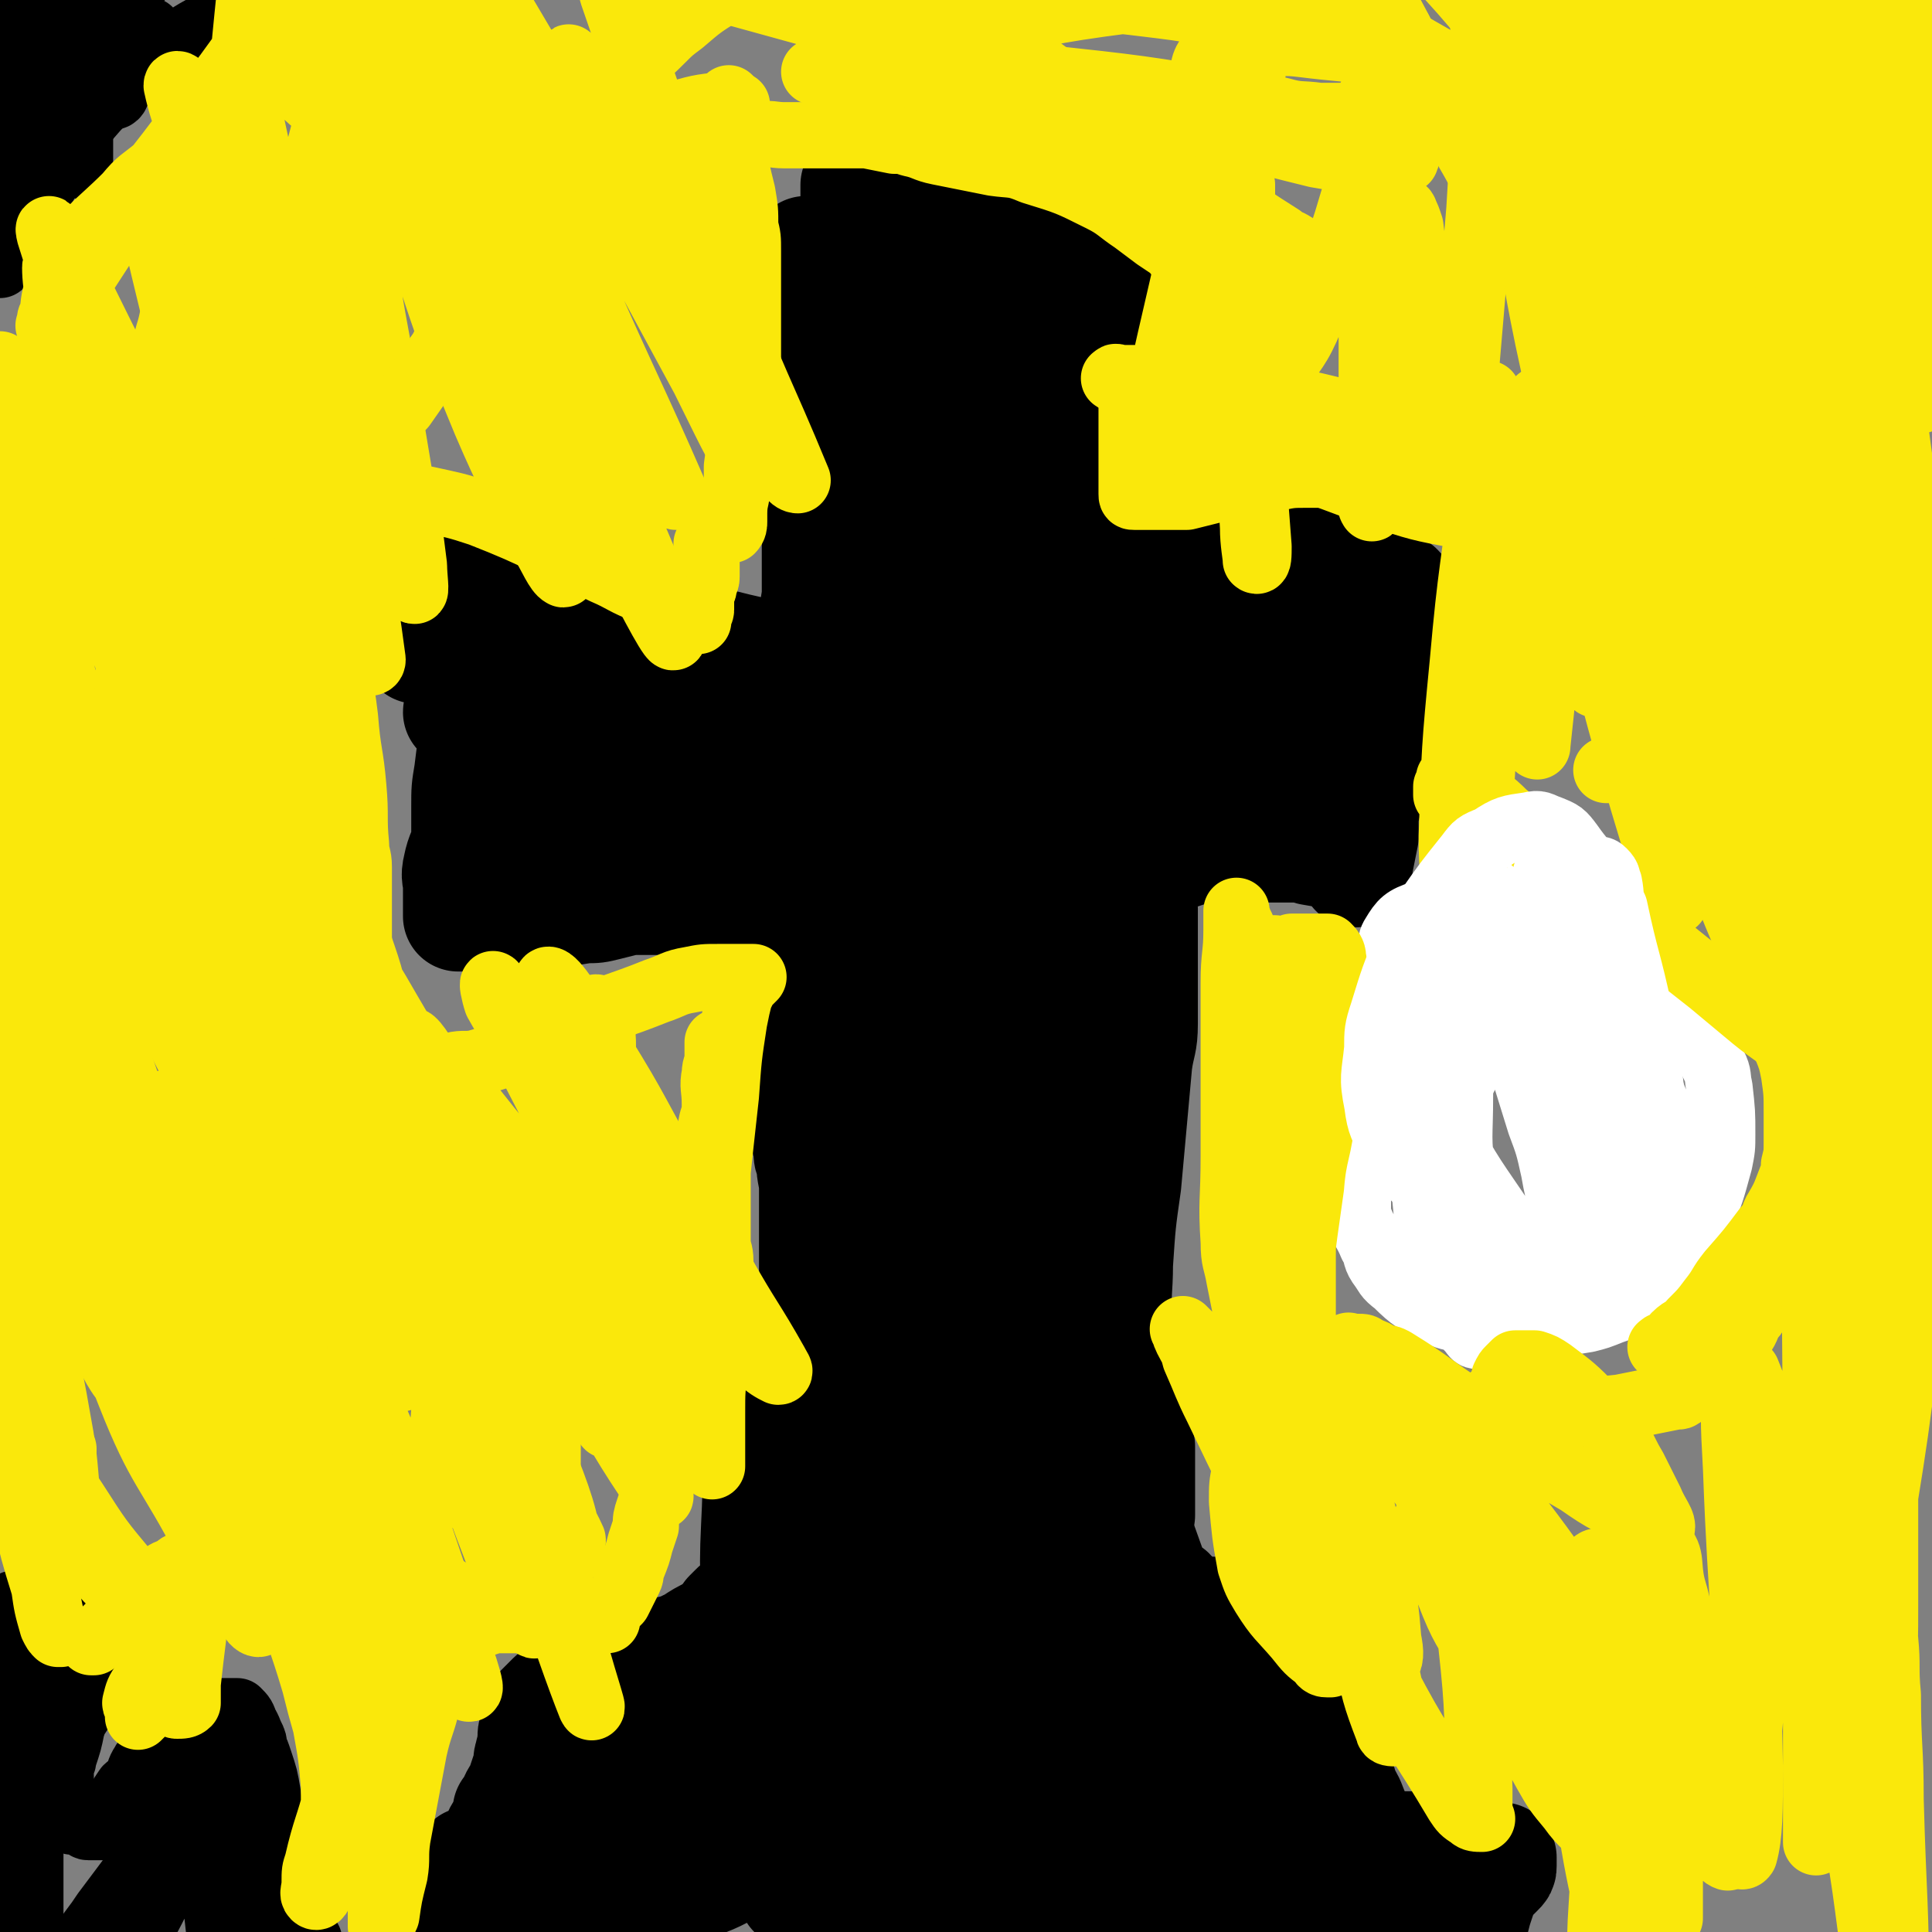 <svg viewBox='0 0 700 700' version='1.1' xmlns='http://www.w3.org/2000/svg' xmlns:xlink='http://www.w3.org/1999/xlink'><rect x="0" y="0" width="700" height="700" fill="#808080" stroke="none"/><g fill='none' stroke='#000000' stroke-width='40' stroke-linecap='round' stroke-linejoin='round'><path d='M150,698c-1,-1 -2,-1 -1,-1 0,-1 1,0 1,0 0,0 -1,-1 -1,-1 0,0 1,0 2,0 1,0 2,0 2,0 1,0 1,-1 2,-1 1,-1 1,-1 3,-1 1,-1 2,-1 3,-1 3,-1 3,-1 5,-2 3,0 3,0 6,-1 4,-1 4,-1 7,-2 8,-4 8,-4 16,-8 4,-3 4,-3 7,-6 4,-3 4,-4 7,-7 3,-3 3,-3 6,-6 6,-7 6,-7 11,-14 2,-4 2,-4 5,-7 2,-3 2,-3 4,-7 3,-7 3,-7 6,-14 0,-1 0,-1 0,-2 0,-1 0,-1 0,-1 '/><path d='M171,676c-1,-1 -1,-2 -1,-1 -1,0 0,1 0,1 0,0 1,0 1,0 1,0 1,0 2,0 1,0 1,-1 2,-2 0,0 0,0 1,-1 1,-1 1,-1 2,-2 1,-1 1,-1 1,-2 1,-1 0,-1 1,-3 1,-3 2,-3 3,-6 1,-2 1,-2 1,-4 1,-1 1,-1 2,-3 1,-3 2,-3 3,-6 1,-3 1,-3 2,-6 1,-3 0,-3 1,-5 0,-2 1,-2 1,-3 0,-1 0,-1 0,-2 0,-1 0,-1 0,-2 0,-2 1,-2 1,-3 0,-1 0,-1 0,-2 0,0 0,-1 0,-1 0,-1 0,-1 1,-2 0,-1 0,-1 0,-1 2,-2 2,-2 3,-3 1,-1 1,-1 2,-2 1,-1 1,-1 3,-1 1,-1 1,-1 3,-2 2,-1 2,-2 4,-3 4,-2 4,-2 8,-3 3,-2 3,-2 5,-3 3,-1 3,-1 6,-2 3,0 3,0 6,-1 6,-2 6,-1 12,-3 2,-1 2,-1 4,-2 3,-2 3,-2 7,-4 1,0 1,-1 2,-1 2,-1 2,-1 3,-1 1,0 1,0 2,0 1,0 1,0 2,0 0,0 0,0 0,0 1,0 1,0 2,0 1,0 1,0 2,0 0,0 0,-1 1,-1 1,-1 1,-1 2,-2 2,0 2,0 3,-1 2,-1 2,-1 3,-2 2,-2 2,-2 3,-3 4,-5 3,-5 6,-11 2,-3 2,-3 3,-7 4,-8 4,-8 6,-17 1,-6 0,-6 0,-12 0,-8 0,-8 0,-17 0,-5 0,-5 0,-11 0,-2 0,-3 0,-5 0,-3 -1,-3 -1,-7 0,-4 0,-5 0,-9 0,-5 0,-5 -1,-9 0,-3 -1,-3 -1,-5 0,-6 0,-6 0,-12 0,-6 0,-6 0,-12 0,-5 0,-5 0,-10 0,-3 0,-3 0,-5 0,-5 -1,-5 -1,-10 -1,-2 -1,-2 -1,-4 0,-3 -1,-3 -1,-5 0,-3 0,-3 0,-5 0,-2 0,-2 0,-4 0,-6 -1,-6 -1,-11 0,-3 0,-3 0,-5 0,-2 0,-2 0,-5 0,-4 0,-4 0,-9 0,-3 0,-3 0,-5 0,-3 0,-3 0,-5 0,-6 0,-6 0,-12 0,-3 -1,-3 -1,-6 0,-3 0,-3 0,-5 0,-2 0,-3 0,-5 0,-4 -1,-4 -1,-8 0,-1 0,-1 0,-3 0,-1 -1,-1 -1,-3 0,-3 0,-3 0,-7 0,-1 0,-1 0,-3 0,-1 0,-1 0,-2 0,-3 0,-3 0,-6 0,-2 0,-2 0,-3 0,-2 0,-2 0,-3 0,-4 0,-4 0,-8 0,-2 0,-2 0,-5 0,-3 0,-3 0,-7 0,-2 0,-2 0,-3 0,-3 0,-3 0,-5 0,-4 -1,-4 0,-9 1,-4 1,-4 2,-9 1,-2 1,-2 2,-4 1,-3 1,-3 1,-7 1,-6 1,-6 2,-12 0,-6 0,-6 1,-12 0,-6 0,-6 0,-13 0,-6 0,-6 0,-12 0,-6 0,-6 0,-12 0,-3 0,-3 0,-5 0,-3 0,-3 0,-5 0,-5 0,-5 -1,-10 0,-3 -1,-2 -1,-5 0,-2 0,-3 0,-5 -1,-2 -1,-2 -1,-3 0,-1 -1,-1 -1,-3 0,-1 0,-1 0,-2 0,-3 -1,-3 -1,-5 0,-2 0,-2 0,-3 0,-4 0,-4 0,-8 0,-2 0,-2 0,-4 0,-2 0,-2 0,-5 0,-4 0,-4 0,-7 0,-2 0,-2 0,-4 0,-4 0,-4 0,-7 0,-2 0,-2 0,-4 0,-1 0,-2 1,-3 0,0 0,0 0,0 1,0 1,0 1,0 1,0 1,0 1,0 1,0 1,0 2,0 0,0 0,0 1,0 0,0 0,0 0,0 1,0 1,0 1,0 1,0 1,0 2,0 0,0 0,0 1,0 1,0 1,0 2,0 4,0 4,0 8,-1 3,0 3,0 5,0 4,-1 4,-1 9,-1 7,-1 7,-2 15,-3 8,-1 9,0 17,0 5,0 5,-1 9,0 2,0 3,0 4,2 1,1 0,2 0,4 0,1 0,1 0,1 1,1 1,1 2,1 1,1 1,1 2,1 3,1 3,1 6,2 4,1 4,1 8,3 3,1 3,1 6,3 2,1 2,1 4,2 1,1 1,1 2,2 0,1 0,1 0,3 0,0 0,0 0,1 0,2 0,2 0,3 0,1 0,1 0,2 -1,2 -2,2 -3,3 -1,1 -1,1 -2,3 -1,3 -1,3 -2,7 -2,5 -2,5 -3,11 -1,3 -1,3 -1,7 -2,8 -2,8 -3,15 0,7 -1,7 -1,14 0,4 0,4 0,7 0,8 0,8 0,15 0,2 0,2 1,5 0,3 0,4 1,7 0,0 0,0 1,0 1,0 2,0 2,0 1,0 0,-1 0,-1 0,-1 0,-1 1,-2 0,0 0,0 1,-1 0,0 0,0 1,0 1,-1 1,-1 3,-2 1,-1 1,0 2,-1 0,0 0,-1 1,-1 2,-1 2,-1 3,-1 1,0 1,0 2,0 0,0 0,0 0,0 2,0 2,-1 3,-1 1,0 1,-1 2,-1 3,0 4,0 7,0 4,0 4,0 8,0 2,0 2,0 4,0 5,0 5,0 9,0 3,0 3,0 5,0 6,0 6,0 12,0 3,0 3,0 6,0 3,0 3,0 6,0 6,0 6,0 12,1 3,0 3,1 5,2 2,0 2,0 4,1 2,1 2,1 4,3 3,2 3,2 6,4 2,1 2,0 3,1 2,1 2,1 3,2 1,0 1,0 3,0 1,0 1,1 1,1 0,1 0,1 0,1 0,1 0,1 0,1 0,2 0,2 0,3 0,1 0,1 0,2 0,1 0,1 0,2 0,0 0,0 0,1 0,0 0,0 0,1 0,1 0,1 0,2 -1,3 -1,2 -3,5 0,2 0,2 -1,3 -2,4 -2,3 -3,7 -1,6 -1,6 -1,12 0,3 0,3 0,5 0,3 0,3 0,5 0,5 0,5 0,9 0,2 0,3 0,5 -1,4 -1,4 -3,9 -1,2 -1,2 -1,4 -1,4 -1,4 -1,7 0,1 0,1 0,2 0,2 0,2 0,3 -1,5 -1,5 -2,10 0,2 -1,3 -1,3 0,0 0,-1 0,-2 0,-1 -1,-1 -2,-2 -2,-1 -2,-1 -3,-1 -5,-2 -5,-2 -11,-3 -3,-1 -3,-1 -6,-1 -3,0 -3,0 -6,0 -6,0 -6,0 -11,0 -3,0 -3,0 -7,0 -6,0 -6,0 -13,1 -3,1 -3,1 -6,2 -3,0 -3,0 -6,1 -4,2 -4,1 -7,3 -1,1 -1,1 -2,2 -1,1 -1,1 -1,3 0,1 0,1 0,3 0,0 0,0 0,0 0,1 0,1 0,1 0,1 1,1 1,1 1,1 1,1 2,2 0,0 0,0 0,1 0,1 1,1 1,2 0,5 0,5 0,10 0,3 0,3 0,6 0,8 0,8 0,15 0,6 0,6 0,11 0,7 -1,7 -2,14 -2,22 -2,22 -4,44 -2,14 -2,14 -3,29 0,10 -1,10 0,21 1,13 1,13 2,26 1,5 2,5 3,10 1,5 2,5 3,9 0,1 0,1 0,3 0,2 0,2 0,4 0,1 0,1 0,2 0,3 0,3 0,6 0,3 0,3 0,5 0,3 0,3 0,5 -1,5 -1,5 -1,10 0,4 0,4 0,9 0,2 0,2 0,4 0,1 0,1 0,3 0,1 0,1 0,3 0,3 0,3 0,6 0,1 0,1 0,2 0,1 0,1 1,2 0,0 0,0 1,0 0,0 0,0 1,0 1,0 1,0 2,0 0,0 1,0 1,0 2,0 2,-1 4,-1 1,-1 1,-1 2,-2 1,-1 1,-1 3,-1 3,0 3,0 6,0 1,0 1,0 2,0 3,0 3,0 6,0 1,0 1,0 3,0 2,0 2,0 3,0 3,1 3,1 5,3 2,1 2,1 3,3 3,4 2,5 5,9 2,2 2,2 3,4 4,4 4,4 6,9 2,3 2,3 3,6 3,6 3,6 6,11 1,3 2,3 3,5 2,6 2,6 5,12 1,4 1,3 3,7 2,5 2,5 4,11 1,2 0,2 1,4 2,2 3,2 4,5 0,0 -1,0 -1,1 0,1 0,1 0,2 0,0 0,1 0,1 0,-1 0,-1 0,-2 0,0 0,0 0,-1 0,0 0,-1 0,-1 1,-1 1,-1 2,-1 2,-1 1,-1 3,-2 3,-1 3,-1 7,-1 2,0 2,0 4,0 5,0 5,0 10,0 2,0 2,0 4,0 5,1 5,1 9,2 2,0 2,0 4,1 1,1 2,0 3,1 1,0 1,0 1,0 0,1 0,1 0,3 0,0 0,0 0,0 0,1 0,1 -1,2 0,0 0,0 -1,1 -1,1 -1,1 -2,2 0,0 -1,0 -1,1 -2,4 -2,4 -3,7 -1,3 -1,3 -2,7 -1,7 -1,7 -3,13 -2,10 -2,10 -4,19 -1,4 -1,4 -1,7 -1,5 -1,5 -2,10 0,1 0,1 0,2 0,0 1,0 1,0 '/><path d='M507,691c-1,-1 -1,-1 -1,-1 -2,-1 -2,0 -3,0 -3,0 -3,0 -5,0 -3,0 -3,0 -5,0 -4,0 -4,0 -8,0 -11,0 -11,0 -22,-1 -6,0 -7,0 -13,-1 -12,-3 -12,-3 -24,-6 -9,-2 -9,-3 -18,-5 -4,-2 -4,-2 -9,-3 -1,0 -1,0 -2,0 -1,0 -2,0 -1,0 1,0 2,0 4,0 4,0 4,0 8,0 13,2 13,2 26,4 8,2 8,1 15,4 15,4 15,4 29,9 4,1 4,1 8,3 3,1 5,2 6,3 0,0 -2,-1 -3,-1 -13,-1 -13,-1 -25,-2 -13,-2 -13,-3 -27,-4 -32,-3 -32,-3 -65,-5 -23,-2 -23,-1 -47,-3 -7,-1 -7,-1 -14,-2 -1,0 -3,0 -2,0 2,0 4,1 7,0 24,-4 25,-3 49,-9 15,-4 16,-5 30,-13 22,-12 22,-12 43,-26 5,-3 5,-4 8,-8 2,-2 2,-3 3,-5 0,-2 0,-2 0,-4 0,-1 -1,-1 -2,-1 -2,0 -3,-1 -4,1 -16,21 -17,21 -29,44 -9,17 -8,18 -13,36 -4,18 -4,18 -7,36 -1,10 -2,11 -1,20 1,4 3,8 5,7 2,-1 2,-4 3,-9 5,-18 5,-18 9,-36 5,-23 6,-23 9,-47 3,-22 3,-23 4,-45 2,-20 2,-21 2,-41 0,-1 0,-2 -1,-3 0,0 0,0 -1,0 -2,2 -2,2 -3,4 -3,6 -2,7 -3,14 -2,13 -2,13 -3,27 -1,21 -3,21 -1,42 1,11 3,11 7,21 1,2 2,4 3,4 2,0 4,-1 4,-4 2,-6 1,-6 1,-13 0,-15 0,-15 -2,-29 -6,-42 -6,-42 -14,-84 -4,-17 -4,-17 -9,-34 -3,-7 -7,-19 -6,-15 4,12 8,23 16,47 10,28 10,28 21,56 10,25 9,25 20,48 14,29 15,29 31,57 2,3 5,6 5,6 1,1 -1,-2 -3,-4 -4,-8 -4,-8 -8,-16 -9,-19 -9,-19 -18,-37 -12,-23 -10,-24 -23,-46 -22,-38 -21,-40 -47,-75 -11,-14 -12,-13 -26,-24 -1,-1 -4,-2 -4,0 -1,18 -3,20 2,39 7,33 10,33 22,64 5,12 10,21 13,23 2,2 0,-8 -2,-15 -6,-25 -6,-25 -13,-49 -12,-36 -12,-36 -26,-70 -16,-41 -16,-43 -36,-81 -1,-2 -5,-2 -5,1 12,51 15,53 29,106 7,29 7,29 13,58 9,35 9,35 17,71 1,4 2,10 1,8 -8,-20 -13,-26 -20,-53 -17,-68 -15,-69 -28,-138 -5,-25 -5,-26 -9,-51 -2,-12 -6,-25 -4,-24 1,1 6,13 9,27 14,62 13,62 23,124 4,25 4,25 6,51 2,18 4,32 3,36 -1,2 -4,-12 -7,-23 -6,-23 -6,-24 -12,-46 -10,-35 -9,-36 -20,-70 -3,-8 -3,-16 -7,-16 -3,-1 -6,6 -6,14 -2,59 0,60 1,120 1,22 0,22 3,44 2,15 5,29 6,29 1,0 0,-15 -1,-29 -6,-52 -3,-53 -14,-103 -6,-26 -12,-44 -20,-49 -5,-3 -4,16 -5,33 -1,21 0,21 3,42 3,31 3,31 8,62 1,2 3,6 3,4 -1,-26 -1,-31 -4,-62 -2,-25 -3,-25 -6,-50 0,-1 -1,-4 -1,-3 1,21 1,24 2,48 3,37 2,37 6,74 1,9 2,20 3,18 1,-4 0,-15 0,-29 0,-20 0,-20 0,-40 0,-19 0,-19 0,-38 0,-5 -1,-7 1,-10 2,-2 6,-3 9,0 12,13 14,15 21,32 6,13 5,14 7,29 1,15 2,16 -1,31 -1,5 -3,5 -6,9 -3,4 -3,4 -7,6 -4,2 -4,2 -8,3 -1,0 -2,0 -2,0 0,0 1,0 2,-1 5,-4 5,-4 10,-9 11,-11 11,-11 21,-22 4,-4 4,-4 6,-9 2,-4 3,-5 4,-9 0,0 -1,0 -1,1 -2,0 -2,0 -3,1 -14,6 -15,6 -28,14 -10,5 -9,6 -19,12 -14,10 -14,11 -29,20 -9,5 -9,4 -18,8 -2,1 -3,2 -4,1 -2,-1 -3,-2 -3,-5 3,-28 4,-28 10,-55 1,-8 2,-8 4,-15 5,-13 5,-13 10,-26 1,-1 1,-1 2,-2 1,-1 2,-2 2,-1 -1,3 0,4 -2,8 -5,11 -5,10 -11,20 -7,11 -7,11 -14,21 -11,17 -11,17 -24,33 -4,5 -4,4 -8,9 -3,3 -5,6 -6,7 -1,0 2,-3 3,-5 5,-7 5,-7 10,-14 9,-14 9,-14 17,-29 4,-6 4,-6 7,-12 3,-4 3,-6 5,-8 0,-1 -1,2 -1,3 -9,18 -10,17 -19,35 -9,18 -10,17 -18,36 -12,25 -12,26 -23,52 -1,3 -2,3 -2,6 0,0 1,1 2,0 5,-7 5,-8 10,-16 8,-16 9,-15 16,-31 8,-17 8,-17 13,-34 5,-13 4,-14 8,-27 3,-13 3,-13 5,-25 1,-1 0,-1 0,-3 0,0 0,0 0,0 0,3 0,3 0,5 0,4 0,4 0,9 0,4 0,4 0,9 0,4 0,4 0,9 0,6 -1,6 -1,12 0,1 0,1 0,3 0,1 0,1 0,2 0,1 -1,2 0,3 1,0 1,-1 2,-1 1,0 1,0 2,-1 3,-1 3,-1 5,-3 5,-4 5,-4 9,-9 12,-15 12,-15 23,-30 5,-8 5,-8 10,-17 7,-14 9,-13 14,-27 4,-10 3,-10 4,-20 3,-29 4,-29 5,-57 2,-28 1,-28 2,-57 0,-5 0,-5 0,-9 0,-6 0,-6 0,-13 0,-5 0,-5 1,-10 1,-6 1,-6 2,-12 0,-2 0,-2 1,-5 1,-2 2,-2 3,-4 1,0 1,0 1,0 1,5 1,6 2,11 1,10 3,10 3,21 -1,47 -2,47 -4,95 -2,25 -3,25 -4,51 -1,3 -1,5 0,7 1,1 3,0 3,-2 12,-27 12,-28 22,-56 9,-27 10,-27 16,-55 11,-53 10,-53 17,-107 4,-25 2,-25 6,-50 0,-1 2,-4 2,-2 0,13 0,16 -2,32 -2,24 -3,24 -5,47 -6,57 -6,57 -12,113 -2,18 -4,21 -3,36 0,3 4,2 5,0 5,-12 5,-14 6,-29 8,-64 12,-65 12,-130 -1,-41 -3,-42 -13,-82 -4,-14 -8,-23 -14,-26 -3,-2 -3,8 -5,16 -2,16 -1,16 -3,32 -2,37 -2,37 -4,73 0,8 0,8 0,16 0,8 0,8 0,16 0,0 0,0 0,0 -4,-30 -4,-30 -8,-60 -4,-32 -3,-32 -7,-63 -4,-23 -5,-23 -9,-45 -4,-17 -5,-34 -7,-34 -2,0 0,17 0,33 1,21 2,21 2,43 -1,40 -2,40 -3,81 0,14 0,14 0,28 0,0 0,0 0,0 1,-16 2,-16 3,-33 3,-53 3,-53 5,-105 1,-34 1,-34 0,-68 0,-4 0,-9 -1,-8 -1,1 -1,6 -2,12 -6,32 -6,32 -11,65 -3,21 -3,21 -6,41 -2,19 -3,19 -5,37 0,6 0,6 0,12 0,4 0,6 1,8 1,1 2,-1 3,-2 6,-25 7,-25 10,-50 4,-25 4,-25 4,-50 2,-46 1,-46 1,-93 1,-31 2,-31 0,-63 0,-14 -1,-14 -3,-28 0,-1 1,-2 0,-3 0,0 -1,0 -1,0 0,6 0,6 0,12 1,27 1,27 2,54 1,17 1,17 3,33 4,30 4,30 9,60 2,12 1,12 4,23 2,12 1,14 6,24 1,1 3,1 4,0 2,-1 1,-2 1,-5 2,-5 2,-5 3,-11 4,-33 3,-33 6,-65 1,-16 2,-16 3,-32 0,-12 -1,-12 0,-24 0,-2 2,-6 2,-4 -1,5 -2,8 -2,17 -2,40 -2,40 -3,80 -1,30 0,31 0,60 0,3 -1,5 -1,6 0,0 1,-1 2,-3 2,-6 3,-6 3,-13 4,-31 7,-32 6,-64 -1,-40 -3,-40 -8,-80 -2,-13 -2,-13 -6,-26 -3,-12 -3,-12 -7,-24 -1,-2 -1,-3 -2,-4 -2,-2 -5,-3 -5,-1 -1,15 0,18 2,37 1,18 2,18 4,37 5,34 4,34 10,68 4,18 4,18 10,35 2,7 3,7 7,13 0,0 1,0 1,0 2,-2 3,-2 3,-5 2,-18 2,-18 2,-37 0,-19 0,-19 -2,-38 -4,-29 -5,-29 -11,-58 -2,-11 -3,-10 -6,-21 0,-1 0,-3 0,-2 0,4 0,6 1,13 4,28 4,28 8,56 3,17 2,17 6,33 1,7 2,8 5,13 0,1 1,0 2,-2 0,-10 0,-10 0,-21 0,-9 1,-9 0,-18 -2,-25 -2,-25 -5,-50 -1,-8 -2,-8 -3,-15 -1,-3 -1,-3 -2,-5 -1,-4 -2,-4 -3,-8 0,-2 0,-2 0,-4 0,-3 0,-3 0,-5 0,-1 0,-3 0,-2 0,0 0,1 0,3 0,17 1,17 0,33 -2,27 -3,27 -6,54 -2,18 -3,18 -4,36 0,11 0,11 0,22 0,3 0,4 1,7 2,4 3,5 7,6 3,0 4,-1 6,-4 2,-2 1,-3 2,-6 3,-18 4,-18 6,-37 1,-19 0,-19 0,-37 0,-10 0,-10 0,-20 0,0 0,-2 0,-1 0,2 -1,3 0,6 2,10 2,10 6,20 3,8 3,8 7,15 9,15 9,16 20,30 10,11 11,11 23,20 8,7 8,6 17,11 3,2 4,1 7,2 3,0 4,1 6,0 1,-1 1,-2 1,-3 0,-3 0,-3 -2,-5 -5,-4 -6,-4 -11,-7 -3,-2 -3,-3 -6,-5 -5,-3 -5,-3 -10,-6 -2,-1 -2,-2 -3,-3 -1,-1 -2,-1 -3,-3 0,-1 0,-1 0,-3 0,-1 0,-1 0,-1 0,-1 0,-1 0,-1 2,-1 2,-1 3,-1 4,-1 4,-2 8,-3 10,-1 10,0 19,0 10,0 10,0 20,0 4,0 4,0 8,1 3,1 3,1 5,2 1,1 1,1 1,2 0,0 0,0 0,0 -1,0 -1,0 -2,0 -2,0 -2,0 -3,0 -2,0 -2,0 -4,0 -3,0 -3,-1 -6,0 -7,1 -7,2 -15,4 -4,1 -4,2 -9,3 -9,4 -9,4 -18,7 -7,3 -7,3 -14,6 -4,2 -4,2 -9,3 -4,2 -4,2 -8,4 -2,1 -2,1 -3,2 -1,1 -2,1 -1,2 0,0 2,-1 4,-1 3,0 3,0 5,0 4,0 4,0 8,0 8,0 8,0 17,0 4,0 4,1 8,0 6,-1 6,-1 12,-3 3,-1 3,-1 6,-2 4,-2 4,-2 8,-3 6,-3 6,-3 12,-5 3,-1 3,-1 5,-2 2,0 3,0 5,0 0,0 -1,1 -2,2 -2,1 -2,0 -4,1 -4,2 -4,2 -7,5 -13,8 -13,8 -25,17 -8,6 -8,6 -15,12 -14,9 -14,9 -27,19 -7,5 -7,5 -14,10 -1,1 -1,1 -3,2 -2,0 -3,1 -3,0 -1,0 0,-1 1,-2 1,-1 1,-1 2,-2 3,-3 2,-3 5,-5 9,-7 8,-7 18,-13 11,-7 11,-7 24,-13 11,-6 11,-5 22,-10 10,-3 10,-3 20,-6 3,-1 3,0 6,-1 3,-1 4,-1 6,-2 0,0 -1,0 -1,0 -2,1 -2,1 -4,2 -4,1 -4,1 -9,2 -15,4 -15,3 -30,6 -8,2 -8,2 -16,4 -12,3 -12,2 -23,5 -4,0 -4,1 -8,1 -2,0 -4,0 -5,0 -1,0 1,0 3,0 2,0 2,0 4,0 4,-1 4,-1 7,-2 6,-1 6,-2 12,-3 15,-3 15,-2 29,-5 7,-1 7,-1 13,-2 11,-2 11,-2 21,-3 7,-1 7,0 13,0 2,0 2,0 4,0 2,0 2,0 3,0 1,0 2,0 2,1 0,1 0,1 -1,2 -2,2 -2,2 -3,3 -4,2 -4,1 -8,3 -10,5 -10,4 -21,9 -4,2 -4,3 -9,4 -5,2 -5,2 -11,3 -7,2 -7,2 -15,3 -4,0 -4,0 -7,0 -4,0 -4,0 -7,0 '/><path d='M310,320c-1,-1 -2,-1 -1,-1 0,-1 1,0 2,0 0,0 0,0 0,0 0,0 -1,0 -1,0 -1,0 -1,0 -1,0 -1,0 -1,0 -2,0 0,0 0,0 -1,0 -2,0 -2,1 -4,1 -3,1 -3,0 -6,1 -2,0 -2,1 -5,1 -5,1 -5,1 -11,2 -4,0 -3,1 -7,1 -7,0 -7,0 -14,0 -7,0 -7,1 -15,1 -8,0 -8,0 -16,0 -4,1 -4,1 -8,2 -4,1 -4,1 -8,1 -6,1 -6,1 -13,1 -3,1 -3,1 -6,1 -4,0 -4,1 -9,1 -2,0 -2,0 -5,0 -4,0 -4,0 -8,0 -1,0 -1,0 -2,0 -1,0 -1,0 -2,0 0,0 -1,0 -1,0 0,0 0,0 0,-1 0,0 0,0 0,-1 0,0 0,0 0,-1 0,0 0,0 0,-1 0,-1 0,-1 0,-2 0,-1 0,-1 0,-1 0,-2 0,-2 0,-4 0,-3 -1,-3 0,-7 1,-5 2,-5 3,-10 0,-6 0,-6 0,-12 0,-6 0,-6 1,-12 1,-8 1,-8 2,-16 1,-9 0,-9 1,-17 0,-12 0,-12 1,-24 0,-8 1,-8 1,-15 0,-5 0,-5 0,-10 0,-1 0,-1 0,-2 0,-1 0,-3 0,-2 0,0 0,2 0,4 0,1 0,1 0,3 1,2 0,2 2,5 1,1 1,2 3,3 1,1 2,1 3,1 9,5 9,5 18,9 10,3 10,2 20,5 11,3 11,3 23,5 23,6 23,6 46,11 8,2 8,2 15,4 10,3 10,4 21,7 2,1 4,2 5,3 1,0 -1,0 -3,0 -2,0 -2,0 -4,0 -12,-2 -12,-3 -24,-5 -24,-3 -24,-3 -48,-5 -14,-1 -14,-1 -28,-2 -25,-2 -25,-2 -51,-5 -6,-1 -6,-1 -11,-1 -6,-1 -6,-1 -11,-1 0,0 0,0 0,0 3,0 3,0 6,1 4,0 4,1 9,1 14,2 14,3 28,3 18,1 18,0 35,0 13,-1 13,-1 25,-2 7,0 9,0 13,0 1,0 -1,0 -3,0 -1,0 -1,0 -3,0 -12,2 -12,2 -25,4 -10,2 -10,2 -20,4 -9,1 -9,1 -17,3 -13,3 -13,3 -26,6 -3,1 -3,1 -6,2 -1,0 -1,1 -1,1 4,1 5,0 10,0 8,1 8,1 17,1 22,1 22,2 44,3 8,0 8,-1 16,0 12,2 12,2 24,5 3,1 7,0 6,2 -2,3 -5,4 -10,7 -8,3 -8,3 -17,5 -14,4 -14,3 -28,6 -6,1 -6,2 -12,3 -6,0 -7,0 -12,0 0,0 0,0 0,0 2,0 2,0 4,0 4,0 4,0 9,0 6,0 6,0 13,0 20,1 20,1 40,3 4,0 4,0 9,1 1,0 4,1 3,1 -5,0 -8,-1 -15,0 -7,1 -8,1 -15,2 -15,4 -16,3 -31,8 -11,3 -11,3 -22,7 -4,2 -5,2 -8,4 0,0 1,0 1,0 8,0 8,0 16,-1 8,-1 8,-1 16,-3 13,-3 13,-4 27,-7 7,-1 10,-1 13,-2 1,0 -2,0 -5,0 -4,0 -4,0 -9,0 -4,0 -4,0 -9,0 -10,1 -10,1 -21,3 -5,0 -5,0 -10,1 -2,1 -2,1 -5,2 -2,0 -2,0 -5,0 0,0 0,0 0,0 -1,0 -1,0 -1,0 0,0 0,0 -1,0 '/></g>
<g fill='none' stroke='#000000' stroke-width='24' stroke-linecap='round' stroke-linejoin='round'><path d='M6,590c-1,-1 -1,-1 -1,-1 -1,-1 0,-1 0,-1 0,0 0,0 0,-1 0,0 0,0 0,-1 0,0 0,0 0,-1 0,0 0,0 0,-1 0,-1 0,-1 0,-2 0,0 0,0 0,0 0,-1 0,-1 0,-1 0,0 0,1 0,1 0,1 0,1 0,1 1,0 1,0 2,0 1,0 1,0 2,0 1,0 1,0 1,0 1,0 1,0 2,0 1,0 1,0 3,0 1,0 1,0 3,0 3,0 3,0 6,0 1,0 1,0 3,0 2,0 2,0 3,0 2,0 2,0 3,0 1,0 1,0 2,0 0,0 1,0 1,0 0,0 0,0 0,0 -1,1 0,1 0,2 0,1 -1,1 -1,1 -1,1 -1,1 -2,2 -1,1 -1,1 -1,3 -1,1 -1,1 -2,3 -1,2 -1,2 -1,4 -2,6 -2,6 -3,11 -1,2 -1,2 -2,5 -1,5 -2,4 -3,9 -1,2 0,2 0,5 0,2 0,2 0,4 0,3 0,3 0,5 0,4 0,4 0,7 0,2 1,2 1,3 1,3 1,3 2,5 0,1 0,1 0,2 0,1 0,1 0,3 0,1 0,1 0,1 1,1 1,1 2,2 0,0 1,0 1,0 2,0 2,0 3,1 1,0 1,1 2,1 1,0 1,0 1,0 2,0 2,0 4,0 0,0 1,0 1,0 1,-1 1,-1 1,-2 1,-1 1,-1 2,-3 1,-1 0,-1 1,-3 2,-3 2,-3 4,-6 1,-1 2,-1 3,-3 2,-3 1,-3 3,-6 1,-2 1,-1 3,-3 1,-1 1,-2 3,-3 3,-3 3,-3 6,-5 1,-1 1,-1 3,-2 1,0 1,0 2,-1 3,-2 3,-1 5,-3 1,-1 1,-1 2,-2 1,0 1,0 2,0 3,0 3,0 5,0 1,0 1,0 2,0 1,0 1,0 1,0 2,2 2,2 3,5 1,1 1,2 2,4 1,2 1,2 1,4 1,2 1,2 2,5 2,6 2,6 3,12 1,7 1,8 2,15 1,5 1,4 3,9 1,4 1,4 2,8 3,8 2,8 5,15 1,3 1,3 3,6 0,2 0,2 1,3 1,2 1,2 2,3 0,2 0,2 1,3 1,0 1,0 1,0 1,0 1,0 1,0 1,0 1,0 1,0 1,0 1,0 1,0 1,0 1,0 1,0 0,0 -1,0 -2,0 -1,0 -1,0 -1,0 -1,-1 -1,-1 -2,-2 -3,-2 -3,-2 -5,-4 -2,-2 -2,-2 -3,-3 -2,-2 -2,-2 -3,-4 -2,-3 -2,-3 -3,-6 -3,-5 -4,-5 -6,-11 -2,-3 -1,-3 -2,-6 -2,-3 -2,-3 -3,-6 -3,-5 -3,-5 -5,-10 -1,-2 0,-3 -1,-5 -2,-3 -2,-3 -3,-6 -1,-1 -1,-1 -2,-3 -1,-1 -1,-1 -1,-1 -2,-2 -2,-2 -3,-3 0,0 1,0 2,0 0,0 0,0 1,0 0,1 -1,1 -1,2 0,4 0,4 0,7 0,9 0,9 0,18 0,9 0,9 0,18 2,18 2,18 4,37 0,4 0,4 0,9 0,2 0,2 0,5 0,0 0,1 0,1 0,0 0,-1 0,-2 0,-2 0,-2 0,-4 0,-2 0,-2 0,-4 0,-3 0,-3 0,-5 0,-3 0,-3 0,-6 0,-2 0,-2 0,-5 0,-3 0,-3 0,-7 0,-3 0,-3 -1,-7 -1,-5 -1,-5 -2,-9 0,-5 0,-5 -1,-10 -2,-9 -2,-9 -4,-18 -1,-2 -1,-2 -2,-5 0,-2 0,-2 -1,-3 -1,-2 -1,-3 -3,-4 -1,-1 -3,-1 -3,0 -1,1 0,1 0,3 0,4 1,4 0,9 -1,8 -1,8 -4,16 -1,6 -2,5 -4,10 -3,6 -3,6 -6,11 -5,9 -5,9 -9,17 -1,2 0,2 -2,4 0,0 0,0 -1,0 -1,0 -1,0 -2,0 0,0 -1,0 -1,0 -1,0 0,-1 0,-2 0,-1 0,-1 0,-2 0,-3 0,-3 0,-5 0,-3 0,-3 1,-5 1,-3 1,-2 3,-5 1,-2 0,-2 2,-5 2,-4 2,-3 5,-7 1,-2 1,-2 3,-5 3,-5 3,-5 6,-10 1,-2 1,-2 3,-4 1,-3 2,-3 3,-5 1,-2 1,-2 3,-4 1,-3 1,-3 2,-6 0,-1 0,-1 0,-2 0,-1 0,-2 0,-1 0,0 0,1 -1,2 -1,2 -1,2 -3,4 -1,2 -1,2 -3,4 -2,3 -2,3 -4,6 -6,9 -6,9 -12,17 -3,4 -3,4 -6,8 -2,3 -2,3 -5,7 -9,13 -10,12 -19,26 -3,4 -2,4 -4,9 '/><path d='M23,637c-1,-1 -1,-2 -1,-1 -1,0 0,0 0,1 0,1 0,1 0,2 0,0 0,0 0,1 0,1 0,1 0,2 0,1 0,1 0,3 0,0 0,0 0,0 0,1 0,1 0,2 0,0 0,0 0,0 0,1 0,1 0,2 0,0 0,1 0,1 0,-1 0,-2 0,-3 0,-1 0,-1 0,-2 0,-2 0,-2 0,-4 0,-2 1,-2 1,-4 2,-6 2,-6 3,-11 1,-3 1,-3 3,-6 1,-3 1,-3 2,-6 2,-4 2,-4 3,-8 1,-2 1,-2 2,-4 1,-2 2,-2 2,-4 0,-1 0,-2 -1,-3 -2,-1 -2,0 -5,0 -1,0 -1,0 -3,0 -1,0 -1,0 -3,0 0,0 0,0 -1,0 -3,0 -3,0 -6,0 -4,0 -4,0 -7,0 -3,0 -3,0 -6,0 '/><path d='M18,656c-1,-1 -1,-1 -1,-1 -1,-1 0,-1 0,-1 0,0 0,0 0,-1 0,-1 0,-1 0,-1 0,-1 0,-1 0,-2 0,-1 0,-1 0,-1 0,-1 0,-1 0,-2 0,-1 0,-1 0,-2 0,-1 0,-1 0,-2 0,-3 0,-3 0,-6 1,-2 1,-2 2,-4 2,-5 2,-5 5,-9 3,-4 3,-4 6,-8 3,-4 3,-4 5,-7 2,-3 2,-3 4,-6 1,-2 1,-1 2,-3 0,-1 1,-2 1,-3 0,0 -1,0 -1,0 -3,0 -3,0 -6,0 -3,0 -3,0 -6,0 -7,1 -7,0 -15,2 -3,1 -3,1 -7,2 -1,1 -1,1 -2,1 '/><path d='M12,609c-1,-1 -1,-2 -1,-1 -1,0 0,1 0,2 0,1 0,1 0,3 0,6 0,6 0,13 0,15 0,15 0,30 0,17 0,17 0,34 0,3 0,3 0,7 0,0 0,1 0,1 0,-2 0,-3 0,-5 0,-7 0,-7 0,-14 0,-16 0,-16 0,-31 0,-8 0,-8 0,-16 0,-11 0,-11 0,-22 0,-4 0,-4 0,-8 0,-3 0,-4 0,-7 0,0 0,0 0,1 0,1 0,1 0,2 0,5 0,5 0,11 0,12 0,12 0,23 0,28 0,28 0,55 0,15 0,15 0,30 0,5 0,5 0,9 0,3 0,5 0,7 0,0 0,-2 0,-3 0,-5 0,-5 0,-9 0,-10 0,-10 0,-20 0,-18 0,-18 0,-36 0,-16 0,-16 0,-32 0,-12 0,-12 0,-23 0,-6 0,-11 0,-12 0,-1 0,3 0,7 0,5 0,5 0,10 0,8 0,8 0,16 0,14 0,14 0,28 0,13 0,13 0,25 0,3 0,3 0,6 0,4 0,4 0,7 0,2 0,2 0,4 0,8 0,8 0,15 0,4 0,4 0,9 0,4 0,4 0,8 0,3 0,3 0,5 0,1 0,1 0,3 '/><path d='M8,67c-1,-1 -1,-1 -1,-1 -1,-1 -2,0 -2,0 0,0 1,0 1,0 1,0 1,0 2,0 0,-1 -1,-1 -1,-3 0,-3 0,-3 1,-6 2,-6 2,-7 5,-12 8,-15 7,-16 17,-30 9,-12 10,-11 20,-22 5,-6 5,-6 10,-11 1,-1 1,-1 2,-3 0,-1 1,-2 1,-3 0,0 -1,1 -1,1 -2,1 -2,1 -5,2 -4,1 -4,1 -8,2 -7,3 -7,3 -13,7 -7,4 -8,3 -14,8 -4,4 -4,5 -7,10 -2,4 -1,4 -3,8 '/><path d='M6,46c-1,-1 -1,-1 -1,-1 -1,-1 0,-1 0,-1 0,-4 0,-4 0,-8 0,-9 0,-9 0,-17 0,-9 0,-9 0,-17 0,-6 0,-6 0,-12 0,-6 0,-6 0,-13 0,-1 0,-3 0,-3 0,0 0,2 0,4 0,2 0,2 1,4 1,3 0,3 1,6 2,4 3,4 5,8 2,4 2,4 5,8 2,5 2,5 5,9 3,5 3,5 6,9 5,6 5,6 10,11 1,1 2,2 3,2 1,0 2,-2 1,-3 -5,-14 -6,-14 -11,-28 -4,-9 -3,-9 -7,-18 -7,-17 -8,-17 -15,-34 -2,-6 -1,-6 -2,-12 -1,-3 -1,-3 -2,-7 0,0 0,-2 0,-1 0,5 0,6 0,13 0,11 0,11 1,22 2,15 2,15 5,30 2,12 1,12 4,24 2,9 2,9 5,17 2,9 2,9 6,18 0,1 0,2 1,3 1,1 1,1 2,1 0,0 0,0 0,-1 0,-1 0,-1 0,-1 0,-5 0,-5 0,-10 0,-4 -1,-4 -2,-8 -1,-5 -1,-5 -1,-9 0,-10 0,-10 0,-19 0,-3 0,-3 0,-6 0,-3 0,-3 0,-7 0,-2 0,-2 -1,-4 -1,-2 -2,-1 -3,-3 -1,-1 -1,-2 -1,-3 '/><path d='M89,11c-1,-1 -1,-1 -1,-1 -1,-1 0,-2 0,-3 0,0 0,0 0,0 -1,-1 -1,0 -2,0 -1,0 -1,0 -1,0 -2,0 -2,0 -4,0 -2,1 -2,0 -5,2 -8,4 -8,5 -17,10 -5,3 -5,3 -10,7 -10,9 -11,9 -20,20 -8,9 -7,10 -13,21 -2,3 -2,3 -4,6 -2,4 -2,4 -5,7 0,1 0,1 -1,2 -2,2 -2,2 -3,3 -1,1 -1,1 -2,1 -1,1 -1,1 -1,2 -1,0 0,0 0,0 0,1 0,1 0,3 0,0 0,0 0,0 0,1 0,1 0,2 0,0 0,0 0,1 0,1 0,1 0,2 0,0 0,0 0,0 '/><path d='M53,22c-1,-1 -1,-1 -1,-1 -1,-1 0,-1 0,-2 0,-1 0,-1 0,-1 0,-1 1,0 2,0 0,0 1,0 1,0 -1,0 -2,0 -3,0 -3,0 -3,0 -6,0 -3,0 -3,0 -6,0 -4,1 -4,1 -7,2 -8,2 -8,3 -16,6 -3,1 -3,1 -7,2 -4,2 -4,2 -8,3 -1,1 -2,2 -2,2 0,0 1,0 2,0 1,0 1,-1 2,-2 1,-1 1,-1 3,-1 1,-1 1,-1 3,-2 4,-2 4,-2 9,-5 3,-1 3,-2 5,-3 6,-3 6,-3 12,-6 3,-1 3,-1 6,-2 3,-1 3,-1 6,-1 1,0 1,0 2,0 1,0 1,0 3,0 0,0 0,0 1,0 '/></g>
<g fill='none' stroke='#FFFFFF' stroke-width='24' stroke-linecap='round' stroke-linejoin='round'><path d='M551,320c-1,-1 -2,-1 -1,-1 0,-1 0,0 1,0 1,0 1,0 2,0 1,0 1,0 1,0 2,1 2,1 3,2 2,1 2,1 3,2 3,1 3,1 5,3 6,4 6,4 11,8 4,3 4,3 7,6 9,9 9,9 17,18 5,5 5,4 9,10 7,8 7,8 12,18 2,4 1,4 2,8 1,9 1,9 1,17 0,5 0,5 -1,10 -3,11 -3,11 -7,21 -3,7 -3,7 -7,12 -6,8 -6,8 -13,14 -3,3 -3,2 -6,4 -3,2 -3,2 -6,3 -5,2 -5,2 -9,3 -6,1 -6,1 -12,1 -3,0 -3,0 -6,0 -3,0 -3,0 -6,0 -6,0 -6,0 -12,0 -5,0 -5,0 -10,-1 -5,-1 -5,-1 -9,-3 -7,-4 -8,-4 -14,-10 -4,-3 -3,-3 -6,-7 -2,-3 -1,-4 -3,-7 -2,-5 -3,-5 -5,-11 0,-2 0,-3 0,-5 -1,-6 -1,-6 -1,-11 0,-4 0,-4 1,-7 0,-4 0,-5 1,-9 3,-10 3,-10 7,-20 2,-6 2,-5 5,-10 2,-5 2,-5 5,-10 4,-9 5,-9 10,-17 2,-4 2,-4 5,-7 5,-5 6,-5 12,-9 2,-1 2,-1 5,-2 2,-1 2,-2 5,-2 2,0 4,-1 5,1 5,9 4,11 7,21 3,11 4,11 7,22 4,19 4,19 7,39 1,7 1,8 1,15 0,11 1,11 -1,21 -1,6 -3,5 -7,10 0,1 -1,1 -2,2 -2,0 -2,0 -4,0 -1,0 -2,-1 -3,-2 -6,-7 -6,-7 -11,-15 -12,-18 -13,-18 -23,-37 -6,-11 -5,-11 -9,-22 -2,-8 -3,-8 -5,-15 -3,-12 -2,-13 -4,-25 0,-3 -2,-4 0,-7 3,-5 4,-6 10,-8 4,-2 5,-1 10,-2 7,0 8,-2 14,1 16,7 17,8 32,18 7,6 8,7 13,15 9,15 8,16 14,32 3,7 3,7 3,14 0,9 2,10 -1,19 -5,14 -6,14 -15,27 -3,6 -4,6 -9,11 -7,6 -8,6 -16,12 -3,2 -3,3 -6,3 -4,0 -6,1 -9,-2 -5,-5 -5,-6 -7,-12 -5,-20 -6,-20 -8,-41 -2,-14 -1,-14 -1,-29 0,-17 0,-17 2,-34 1,-7 2,-7 5,-14 2,-4 1,-5 5,-8 4,-4 5,-4 11,-5 4,-1 5,-1 9,1 9,5 10,5 17,14 5,7 4,8 7,17 3,9 3,9 4,18 2,17 2,17 2,34 0,8 1,8 -2,16 -5,14 -6,14 -14,27 -3,6 -4,6 -9,10 -7,6 -7,6 -16,10 -2,2 -2,1 -6,2 -4,0 -4,0 -9,-1 -1,0 -1,-1 -3,-3 -1,-2 -1,-2 -3,-5 -4,-11 -5,-11 -9,-22 -2,-7 -2,-7 -3,-14 -2,-19 -1,-19 -2,-39 0,-7 -1,-7 0,-15 1,-14 0,-14 4,-27 2,-6 3,-7 7,-10 3,-2 5,-2 7,0 6,4 6,6 10,12 3,6 3,7 5,13 5,17 5,17 10,33 3,8 3,8 5,17 2,12 4,13 2,25 -2,15 -5,15 -10,30 '/></g>
<g fill='none' stroke='#FAE80B' stroke-width='24' stroke-linecap='round' stroke-linejoin='round'><path d='M473,348c-1,-1 -1,-1 -1,-1 -1,-1 -1,0 -1,0 0,0 0,1 0,1 0,0 -1,0 -1,0 0,1 0,1 0,2 0,0 0,0 0,1 0,2 -1,2 -1,4 -1,3 -1,3 -1,6 -1,4 0,4 -1,9 -2,15 -2,15 -4,29 -1,10 -1,10 -2,20 -2,15 -2,15 -3,31 -1,5 -1,5 -1,11 0,6 0,6 0,12 0,1 0,1 0,3 0,0 0,0 -1,1 0,0 0,0 0,0 0,-1 0,-1 0,-2 0,-1 0,-1 0,-2 0,-1 0,-1 0,-2 0,-2 0,-2 0,-4 0,-2 0,-2 0,-4 0,-7 -1,-7 0,-13 1,-9 1,-9 3,-16 0,-5 0,-5 1,-9 0,-4 0,-4 0,-8 1,-9 1,-9 1,-18 0,-10 0,-10 0,-20 0,-4 0,-4 0,-9 0,-7 0,-7 0,-14 0,-3 0,-3 0,-5 0,-3 0,-3 0,-6 0,-1 0,-1 0,-1 1,-1 1,0 2,0 1,1 1,1 2,2 2,3 1,3 3,7 1,3 2,3 3,6 1,4 1,5 1,9 0,2 0,2 0,4 0,6 1,6 1,12 0,3 1,3 1,6 0,7 0,7 0,14 0,7 0,7 0,15 0,4 0,4 0,8 -1,9 -2,9 -2,18 0,7 0,7 0,14 0,5 0,5 0,9 0,3 0,3 0,7 0,1 0,2 0,2 0,-1 0,-2 0,-3 0,-2 0,-2 0,-4 0,-8 0,-8 0,-15 0,-15 1,-15 0,-30 0,-8 0,-8 -2,-15 -2,-15 -3,-15 -6,-29 -3,-12 -2,-12 -6,-25 -2,-8 -3,-7 -6,-15 -1,-2 -1,-3 -2,-5 -1,-2 -1,-2 -2,-5 0,0 0,-1 0,-1 0,0 0,0 0,1 0,1 0,1 0,2 0,2 0,2 0,4 0,9 -1,9 -1,19 0,10 0,10 0,20 0,21 0,21 0,43 0,16 -1,16 0,31 0,7 1,7 2,13 1,5 1,5 2,10 1,5 1,5 2,9 0,2 0,3 0,3 0,0 0,-1 0,-3 0,-1 0,-1 0,-2 0,-3 0,-3 0,-5 0,-3 1,-3 1,-6 2,-7 1,-7 3,-15 1,-11 2,-11 3,-22 1,-17 1,-17 1,-35 0,-8 0,-8 0,-15 0,-9 0,-9 0,-17 0,-5 0,-5 0,-9 0,-2 -1,-3 0,-5 1,-3 1,-3 3,-6 1,-1 2,-1 4,-2 1,0 1,0 2,0 1,0 1,0 2,0 1,0 1,0 3,0 1,0 1,0 1,0 2,0 2,0 3,0 1,0 1,0 2,0 1,1 2,2 2,4 1,5 0,5 0,10 0,6 0,6 -1,11 -1,18 -1,18 -3,36 -1,13 -3,13 -4,26 -4,28 -4,28 -6,56 -1,13 -1,13 -1,26 0,15 0,15 0,30 0,4 0,7 0,8 0,1 0,-2 0,-3 0,-2 0,-2 0,-4 1,-4 1,-4 2,-8 0,-3 0,-3 0,-6 0,-11 0,-11 0,-22 0,-4 0,-4 0,-8 0,-6 0,-6 0,-13 0,-4 0,-4 -1,-8 -2,-7 -2,-7 -4,-14 -1,-2 -1,-2 -3,-4 -1,-3 -1,-2 -2,-5 0,0 0,-1 0,0 0,0 0,0 0,1 0,2 0,2 0,4 0,3 0,3 0,6 1,7 1,7 3,14 15,60 15,60 32,119 3,14 3,15 8,28 0,1 1,1 3,1 0,0 0,0 0,-1 0,-2 0,-2 0,-3 -4,-20 -4,-20 -9,-39 -6,-28 -5,-28 -12,-56 -2,-8 -2,-8 -5,-16 -2,-7 -2,-7 -5,-13 -3,-7 -3,-8 -8,-14 -2,-2 -2,-2 -5,-3 -1,0 -1,0 -1,0 -1,0 -1,0 -1,0 -1,3 -1,3 -1,6 -1,5 -1,5 -2,10 -1,5 -1,5 -2,10 -3,12 -3,12 -4,24 -1,5 -1,5 -1,11 1,11 1,12 3,23 2,6 2,6 5,11 5,8 6,8 12,15 4,5 4,5 8,8 1,2 2,2 3,2 1,0 1,0 1,0 -2,-6 -2,-6 -4,-12 -3,-9 -3,-9 -6,-19 -3,-11 -3,-11 -7,-22 -7,-17 -7,-17 -15,-34 -6,-12 -6,-12 -12,-23 -3,-5 -4,-5 -7,-9 -1,-1 -1,-1 -2,-2 0,0 -1,-1 0,0 0,0 0,1 1,3 2,4 2,3 3,7 4,9 4,10 8,18 12,25 12,25 25,50 4,8 3,9 8,17 9,11 10,10 19,21 3,3 3,3 6,5 1,1 2,2 3,1 2,-3 2,-5 1,-10 -1,-12 -1,-12 -4,-24 -6,-26 -6,-26 -14,-52 -4,-13 -4,-13 -11,-25 -1,-3 -2,-3 -4,-4 -1,0 -1,0 -1,1 2,19 1,20 5,39 5,21 7,21 14,41 7,20 5,20 14,39 12,23 13,22 26,44 2,3 2,3 5,5 1,1 2,1 4,1 0,0 -1,0 -1,-1 0,-5 0,-5 0,-10 -1,-26 0,-26 -3,-53 -2,-16 -3,-16 -8,-32 -1,-4 -1,-4 -3,-8 -2,-3 -3,-4 -4,-5 -1,-1 -1,0 -1,1 3,13 2,14 8,26 5,13 6,13 13,25 11,20 11,20 22,40 4,7 4,7 9,13 5,7 6,6 11,12 1,1 2,2 3,2 0,0 0,-1 0,-3 -1,-5 -1,-5 -3,-10 -11,-33 -9,-34 -23,-65 -7,-17 -7,-17 -18,-33 -13,-17 -14,-17 -29,-33 -2,-3 -3,-2 -6,-5 -1,-1 -1,-1 -2,-2 -1,-1 -2,-2 -1,-1 3,6 5,7 10,15 9,12 9,12 17,25 12,15 12,15 23,30 18,23 18,23 35,45 2,2 3,2 5,5 1,1 2,3 2,3 0,0 -2,-2 -4,-4 -14,-20 -13,-20 -27,-40 -12,-19 -12,-19 -24,-38 -14,-19 -14,-19 -27,-38 -4,-6 -4,-6 -8,-12 -3,-4 -3,-4 -5,-7 0,-1 0,0 0,0 2,3 2,3 5,6 8,10 8,10 16,21 13,16 12,17 26,33 18,22 18,22 37,43 5,5 9,9 10,8 1,-1 -2,-5 -5,-10 -6,-10 -6,-10 -13,-19 -16,-23 -16,-23 -33,-45 -12,-15 -13,-15 -26,-28 -9,-9 -10,-8 -19,-16 -2,-2 -3,-2 -5,-4 -1,-1 -2,-2 -2,-2 -1,-1 0,0 1,0 1,0 1,0 2,0 2,0 2,0 3,1 3,1 3,1 6,3 2,0 2,0 4,1 8,5 8,5 15,10 7,5 7,5 14,9 19,13 19,14 38,25 10,7 11,7 22,12 4,3 7,6 8,5 1,-2 -2,-5 -4,-10 -3,-6 -3,-6 -6,-12 -3,-5 -3,-6 -6,-11 -4,-6 -4,-6 -9,-11 -7,-7 -7,-7 -15,-13 -3,-2 -3,-2 -6,-3 -3,0 -3,0 -6,0 0,0 -1,0 -1,0 -1,1 -1,1 -2,2 -1,1 -1,1 -2,3 0,0 0,1 0,1 0,1 0,1 0,1 0,1 0,1 -1,2 -1,1 -1,1 -1,1 -1,1 -1,1 -2,2 -1,1 -1,1 -1,3 0,1 0,1 0,1 0,2 0,2 0,4 0,0 0,0 0,1 0,1 0,1 0,2 1,0 1,-1 2,-1 1,0 1,0 2,0 1,0 1,0 1,0 1,0 1,0 3,0 4,-1 4,-1 9,-2 5,-1 5,-1 10,-1 10,-2 10,-2 20,-3 5,-1 5,-1 10,-2 5,-1 5,-1 10,-2 2,0 2,0 3,-2 3,-2 3,-2 5,-5 5,-5 4,-5 9,-9 2,-2 3,-1 4,-3 4,-4 4,-4 6,-9 2,-2 2,-2 3,-5 2,-3 2,-3 4,-6 4,-9 5,-9 9,-17 3,-6 3,-6 6,-11 5,-11 5,-11 10,-22 2,-4 2,-4 4,-9 1,-4 1,-4 2,-8 2,-7 2,-7 3,-13 1,-3 1,-3 2,-7 1,-6 1,-6 1,-12 0,-3 0,-3 0,-6 0,-4 -1,-4 -2,-7 -1,-6 -1,-7 -3,-13 -1,-3 -1,-3 -2,-6 -4,-5 -4,-5 -7,-9 -3,-4 -4,-3 -7,-6 -3,-3 -3,-3 -6,-5 -6,-5 -6,-5 -13,-9 -2,-1 -2,-2 -5,-3 -4,-2 -4,-2 -9,-3 -3,-1 -3,0 -6,0 -2,0 -2,0 -3,0 -1,0 -1,0 -2,0 0,0 0,0 -1,0 '/><path d='M603,489c-1,-1 -2,-1 -1,-1 0,-1 1,0 2,-1 2,-1 2,-1 3,-3 3,-3 4,-2 6,-5 4,-4 4,-4 7,-8 4,-5 3,-5 7,-10 7,-8 7,-8 13,-16 3,-3 2,-4 4,-7 3,-5 3,-6 5,-11 1,-2 1,-2 1,-5 1,-4 1,-4 1,-8 0,-3 0,-3 0,-5 0,-3 0,-3 0,-6 0,-7 0,-7 -1,-14 -1,-5 -1,-5 -3,-10 -4,-14 -4,-14 -10,-28 -3,-8 -3,-8 -6,-15 -6,-14 -5,-14 -12,-27 -4,-9 -4,-9 -10,-17 -2,-4 -2,-4 -5,-7 -1,-2 -1,-2 -2,-3 -2,-2 -1,-2 -3,-3 -1,-1 -1,0 -2,0 -1,0 -1,0 -3,0 -1,0 -1,0 -1,0 -2,0 -2,0 -4,0 -1,0 -1,0 -1,0 -2,0 -2,0 -3,0 -1,0 -1,0 -2,0 0,0 0,0 -1,0 '/><path d='M660,397c-1,-1 -1,-1 -1,-1 -1,-1 0,-1 0,-1 0,0 0,0 0,-1 0,-1 0,-1 0,-2 0,-1 0,-1 0,-1 0,-2 0,-2 -1,-3 -1,-2 -2,-2 -3,-3 -5,-5 -5,-5 -10,-9 -7,-5 -7,-5 -13,-10 -6,-5 -6,-5 -12,-10 -14,-11 -14,-11 -28,-23 -6,-5 -6,-5 -13,-10 -13,-10 -13,-9 -25,-20 -4,-3 -4,-4 -9,-8 -5,-5 -6,-5 -12,-10 -1,-1 -1,-1 -2,-2 -1,-1 -1,-1 -2,-1 -1,0 -1,0 -2,0 0,0 0,0 0,0 -1,0 -1,0 -1,0 0,0 -1,0 -1,0 0,0 0,1 0,1 0,1 0,1 0,2 0,0 -1,0 -1,0 0,1 0,1 0,2 0,1 0,1 0,1 0,0 0,0 1,-1 1,-1 1,-1 2,-2 1,-2 0,-2 1,-4 1,-5 1,-5 2,-9 2,-12 3,-12 4,-25 3,-32 3,-32 5,-64 1,-10 0,-10 0,-21 0,-8 0,-8 0,-16 0,-1 0,-1 0,-2 0,-1 0,-2 0,-1 0,1 0,2 0,5 -1,12 0,12 -1,24 -4,34 -5,34 -8,68 -3,31 -3,32 -4,63 0,14 1,14 1,28 0,2 -1,4 0,4 0,1 2,0 2,-1 3,-10 3,-10 5,-20 2,-18 2,-18 3,-35 1,-48 1,-48 1,-96 0,-10 0,-10 0,-21 0,-6 -1,-6 0,-12 1,-1 1,-1 2,-1 2,1 2,2 3,5 2,7 1,7 1,14 3,23 2,23 4,45 1,9 1,9 2,18 1,13 1,13 3,26 1,3 1,3 3,6 1,4 1,9 1,7 2,-19 3,-25 3,-49 0,-32 -1,-32 -1,-65 -1,-5 -2,-13 -1,-11 1,3 2,10 5,20 12,48 11,48 24,96 8,29 8,29 17,58 1,3 3,10 3,7 -7,-48 -7,-55 -17,-109 -6,-28 -6,-28 -13,-57 -6,-20 -7,-25 -12,-41 -1,-2 -1,4 0,7 7,21 8,21 14,43 15,49 13,50 29,99 7,22 8,22 18,43 1,2 3,5 3,3 -5,-27 -6,-31 -14,-61 -18,-64 -17,-64 -37,-127 -6,-19 -15,-39 -15,-38 -1,2 5,23 13,45 24,71 23,71 49,141 7,19 8,18 17,36 6,12 12,25 13,24 1,-2 -3,-15 -8,-29 -23,-69 -23,-69 -48,-138 -16,-45 -17,-45 -35,-90 0,-1 -1,-2 -1,-1 24,53 25,55 50,110 22,47 22,47 44,93 1,1 2,3 2,2 -21,-80 -21,-82 -44,-162 -13,-46 -14,-46 -28,-91 0,-2 0,-5 1,-4 24,47 29,48 51,99 17,40 13,41 27,82 2,6 5,15 5,12 -1,-10 -3,-19 -8,-38 -16,-61 -17,-60 -34,-120 -7,-23 -9,-22 -13,-45 -2,-8 -1,-17 2,-16 5,1 8,9 13,20 9,17 10,17 17,35 15,40 14,41 26,82 6,21 4,22 10,43 1,2 3,6 3,4 -2,-17 -4,-21 -9,-43 -10,-51 -10,-51 -21,-101 -7,-29 -7,-29 -14,-56 -1,-3 -2,-4 -2,-4 0,-1 1,1 1,2 2,3 2,3 3,7 4,14 4,14 6,28 3,23 1,23 5,46 5,31 6,31 13,61 3,12 3,12 7,24 0,1 1,1 1,1 0,-25 -1,-26 -2,-52 -1,-27 -1,-27 -1,-54 0,-28 0,-28 0,-55 0,-3 -1,-4 0,-5 0,-1 2,0 3,1 1,2 1,2 1,5 1,11 1,11 2,22 2,43 1,43 3,85 0,20 1,20 1,39 0,6 0,10 0,11 0,1 0,-3 -1,-6 -3,-16 -4,-16 -6,-32 -6,-58 -5,-58 -10,-116 -2,-19 -3,-20 -2,-39 1,-12 2,-14 7,-23 1,-1 3,1 3,3 4,9 4,10 6,20 3,19 4,19 6,38 3,27 2,28 3,55 2,26 2,26 3,51 2,20 2,20 3,40 0,5 0,5 0,10 0,0 -1,0 -1,0 -4,-35 -4,-35 -8,-70 -2,-23 -1,-23 -4,-47 -3,-20 -3,-21 -6,-40 -1,-1 -2,-2 -2,-1 2,33 3,34 5,67 2,37 2,37 4,74 3,49 3,49 5,99 0,14 0,14 0,29 0,2 -1,3 -1,3 -1,0 -1,-2 -2,-5 -11,-40 -12,-40 -21,-81 -7,-27 -3,-28 -10,-55 -4,-19 -5,-21 -12,-38 -1,-1 -4,-2 -4,0 4,28 7,29 12,59 10,61 9,61 17,123 8,61 8,61 16,122 0,8 2,20 1,15 -3,-18 -4,-30 -9,-60 -7,-40 -7,-40 -14,-79 -9,-54 -8,-54 -17,-108 -2,-12 -8,-26 -7,-24 2,4 8,19 12,38 7,40 4,40 9,80 10,72 11,71 21,143 2,18 3,24 4,36 0,2 -2,-3 -3,-7 -7,-25 -9,-24 -14,-50 -13,-61 -11,-62 -22,-123 -6,-33 -15,-74 -12,-66 6,13 15,54 29,108 11,39 12,39 20,78 7,38 4,38 10,76 1,7 1,8 3,13 0,1 0,-1 0,-1 -3,-17 -4,-17 -7,-34 -5,-25 -6,-25 -11,-50 -10,-54 -9,-54 -19,-108 -3,-14 -2,-14 -5,-28 -2,-7 -5,-19 -4,-15 2,20 5,32 9,63 6,38 5,39 10,77 7,46 8,46 13,93 3,18 2,18 3,36 0,21 1,21 -1,41 0,3 -1,6 -2,5 -3,-2 -4,-6 -6,-12 -4,-18 -4,-18 -6,-36 -2,-28 -2,-28 -1,-56 3,-54 4,-54 8,-109 1,-14 1,-14 2,-28 1,-5 2,-14 2,-10 2,22 1,31 2,63 1,39 1,39 1,79 0,62 0,62 0,124 0,17 0,17 0,34 0,11 0,15 -1,21 0,2 -1,-3 -1,-6 -2,-14 -2,-14 -4,-29 -7,-60 -7,-60 -14,-120 -2,-25 -2,-32 -4,-49 0,-3 -1,4 -1,8 -1,70 0,70 0,140 0,48 0,48 0,96 0,11 0,30 0,23 0,-27 0,-45 0,-90 0,-54 0,-54 0,-109 0,-14 0,-22 0,-28 0,-2 0,7 0,13 5,57 7,57 10,115 2,29 -1,29 0,58 1,23 3,30 4,45 0,3 -1,-4 -2,-9 -12,-63 -10,-63 -24,-126 -5,-19 -6,-20 -13,-38 -1,-1 -4,-2 -4,0 -1,15 -1,17 0,35 2,54 4,54 5,108 0,16 0,25 -2,32 -2,3 -4,-6 -6,-13 -9,-31 -8,-32 -16,-64 -2,-10 -1,-10 -4,-20 -2,-8 0,-11 -4,-15 -3,-2 -7,-1 -9,2 -5,13 -3,15 -4,31 -5,51 -6,51 -9,103 -1,27 -1,35 1,54 0,3 3,-5 5,-10 4,-22 3,-22 6,-44 4,-27 5,-27 8,-54 3,-33 3,-33 5,-66 0,-2 0,-6 0,-4 0,20 0,24 0,48 0,16 0,16 0,33 0,16 0,16 0,31 0,6 0,12 0,11 0,-2 0,-8 0,-16 -1,-17 1,-17 -2,-33 -6,-34 -7,-35 -17,-67 -2,-7 -5,-15 -8,-13 -4,5 -5,14 -6,27 -1,23 -2,23 1,45 6,43 7,44 17,85 3,13 8,28 10,25 4,-4 2,-19 2,-38 0,-26 1,-26 -1,-52 -2,-18 -2,-18 -5,-35 -3,-15 -5,-18 -7,-31 -1,-1 1,2 2,3 7,19 7,19 15,38 6,14 6,14 13,29 3,6 4,10 7,11 2,0 2,-4 3,-9 6,-39 4,-39 9,-78 3,-22 2,-37 7,-44 3,-4 7,11 10,23 11,50 10,50 18,101 5,30 4,31 9,60 0,1 2,1 2,0 -1,-33 -2,-34 -4,-67 -1,-13 0,-13 -1,-26 -1,-4 -2,-4 -3,-9 -1,-4 -2,-10 -2,-8 1,7 2,13 3,25 3,34 2,34 6,68 1,12 1,16 3,23 0,2 1,-2 1,-5 0,-38 -1,-38 -2,-75 0,-19 -1,-19 -1,-38 -1,-10 0,-10 -1,-20 0,-3 -2,-9 -2,-6 -1,14 1,20 2,40 1,33 1,33 2,66 0,7 1,9 0,14 0,1 -2,0 -2,-2 -4,-18 -3,-18 -6,-37 -7,-62 -8,-62 -14,-125 -3,-27 -3,-27 -4,-55 0,-2 0,-4 2,-5 3,-1 4,-1 8,1 3,1 2,2 5,5 1,1 1,1 1,3 0,7 -1,8 -2,16 -3,17 -3,17 -6,35 -1,9 -2,9 -3,18 -2,13 -2,13 -3,27 0,10 0,10 0,20 0,1 -1,2 0,3 1,2 1,3 3,4 0,0 1,0 1,0 0,0 -1,0 -1,0 0,0 1,0 1,-1 0,-1 0,-1 0,-2 2,-5 3,-5 4,-10 5,-12 6,-12 8,-25 10,-59 10,-59 17,-119 2,-23 1,-23 1,-46 1,-37 1,-37 1,-74 0,-16 0,-16 0,-32 -1,-47 0,-47 -3,-94 -2,-31 -3,-32 -7,-63 -1,-3 -3,-5 -3,-4 -1,2 0,5 0,10 1,62 2,62 3,125 0,36 1,36 0,72 -1,9 0,16 -5,18 -4,3 -9,-2 -14,-8 -8,-10 -6,-11 -11,-23 -20,-46 -21,-46 -39,-92 -25,-65 -25,-65 -47,-131 -3,-8 -3,-9 -4,-18 -1,-5 -1,-6 -1,-12 0,-1 0,-4 0,-3 0,1 0,4 0,8 1,11 1,11 2,23 2,30 3,30 5,60 3,32 2,32 4,65 1,4 2,8 2,8 1,0 0,-4 0,-7 -1,-17 -1,-17 -3,-34 -4,-31 -4,-31 -8,-61 -7,-43 -7,-43 -16,-87 -1,-7 -2,-7 -4,-14 -2,-8 -3,-16 -5,-17 -2,-1 -2,7 -3,14 -2,17 -2,17 -3,34 -3,36 -3,36 -6,71 -1,13 -1,13 -3,26 0,1 0,2 -1,3 0,0 -1,-1 -1,-1 0,-3 0,-3 0,-6 -3,-18 -4,-18 -7,-36 -2,-10 -2,-10 -4,-20 -2,-15 -1,-16 -3,-31 -1,-3 -1,-3 -2,-5 0,-1 -1,-1 -1,0 -2,19 -1,20 -3,40 -1,19 -1,19 -3,38 -1,11 -1,12 -3,23 -1,3 -2,7 -2,6 -1,-1 0,-4 0,-9 0,-32 0,-32 0,-65 0,-18 0,-18 0,-37 0,-16 0,-16 0,-32 0,-3 0,-7 0,-7 0,1 1,5 0,9 -1,9 -1,9 -3,17 -3,10 -3,10 -6,20 -6,18 -5,18 -13,35 -5,12 -6,11 -13,22 -2,3 -3,5 -6,6 -2,0 -2,-1 -2,-3 -3,-17 -3,-17 -4,-34 -1,-18 0,-18 0,-35 0,-2 0,-5 0,-4 0,6 0,9 0,17 0,17 -1,17 0,34 1,36 2,36 4,73 0,6 1,10 1,12 1,1 1,-2 1,-5 -1,-13 -1,-13 -2,-26 -3,-34 -3,-34 -6,-67 -1,-13 -2,-13 -3,-27 -1,-12 0,-12 -1,-25 0,-3 0,-3 0,-6 0,0 0,-1 0,0 0,1 0,2 0,4 0,2 0,2 0,4 0,3 -1,3 -1,6 -3,12 -3,12 -5,23 -3,11 -2,11 -4,22 -2,7 -2,7 -4,13 0,2 0,2 -1,3 -1,1 -1,1 -2,2 -1,3 -1,3 -3,6 -1,2 0,2 -1,4 -1,3 -2,3 -3,5 0,1 0,1 0,2 0,0 0,1 0,1 0,-1 0,-1 0,-2 2,-8 2,-8 4,-17 3,-13 3,-13 6,-26 3,-15 3,-15 6,-29 2,-9 1,-10 4,-19 3,-14 3,-14 7,-27 1,-3 1,-3 3,-6 1,-2 2,-2 3,-3 0,0 1,1 1,2 0,3 0,3 0,6 0,9 -1,9 -1,19 '/><path d='M405,138c-1,-1 -2,-1 -1,-1 0,-1 1,0 2,0 0,0 0,0 1,0 0,0 0,0 0,0 1,0 1,0 2,0 0,0 0,0 0,0 1,0 1,0 2,0 0,0 -1,1 -1,2 0,0 0,0 0,1 0,1 0,1 0,2 0,0 0,0 0,1 0,3 0,3 0,6 0,2 0,2 0,4 0,2 0,2 0,5 0,4 0,4 0,9 0,3 0,3 0,5 0,3 0,3 0,6 0,1 0,1 0,1 0,1 0,1 1,1 2,0 2,0 4,0 2,0 2,0 3,0 6,0 6,0 12,0 4,-1 4,-1 8,-2 4,-1 4,-1 8,-2 8,-1 8,-1 17,-3 5,-1 5,-1 11,-1 16,0 16,0 32,1 10,1 10,0 19,2 15,2 15,2 30,5 6,1 6,0 11,2 4,1 5,1 9,3 0,1 -1,1 -1,1 '/><path d='M421,161c-1,-1 -2,-1 -1,-1 0,-1 1,0 3,-1 1,0 0,-1 1,-1 3,-1 3,0 6,-1 4,0 4,-1 7,-1 10,-2 10,-2 20,-3 7,-1 7,-1 14,-1 7,0 7,0 15,0 13,2 13,3 26,5 5,0 5,0 10,1 5,1 5,1 10,2 2,0 3,1 3,2 0,0 -2,-1 -3,-1 -4,-1 -4,0 -7,-1 -7,-2 -7,-3 -15,-5 -23,-5 -23,-6 -47,-11 -10,-2 -10,-1 -20,-2 -12,-2 -12,-2 -24,-3 -3,0 -3,0 -7,0 0,0 -2,0 -1,1 3,3 4,3 9,5 9,5 9,5 18,9 30,13 30,14 61,25 15,5 15,5 31,8 19,3 19,2 37,3 4,0 4,1 7,0 3,-1 3,-1 4,-3 1,-2 0,-2 0,-4 -1,-5 -1,-5 -2,-11 -4,-23 -5,-23 -9,-45 -6,-40 -5,-40 -12,-80 -6,-41 -6,-41 -13,-82 -1,-7 -1,-9 -2,-14 0,-1 0,2 0,3 0,2 0,2 0,4 1,12 1,12 3,24 3,20 3,20 8,41 6,28 6,28 13,56 5,23 4,24 11,47 7,23 6,26 16,46 1,3 5,3 6,0 2,-4 1,-6 1,-13 0,-61 1,-61 0,-121 -2,-37 -2,-37 -6,-73 -1,-15 -4,-18 -5,-29 0,-2 2,0 3,2 7,22 7,22 12,44 9,39 9,39 15,78 5,27 5,27 8,54 3,18 3,18 4,36 1,9 3,20 1,18 -3,-3 -6,-14 -11,-28 -10,-30 -9,-30 -19,-60 -21,-65 -20,-65 -43,-129 -5,-17 -8,-25 -14,-32 -2,-3 -2,6 -1,12 3,26 4,26 9,52 5,30 5,30 9,61 3,18 3,18 5,36 0,6 2,10 -1,12 -3,2 -8,1 -12,-4 -12,-14 -10,-16 -20,-33 -13,-23 -14,-23 -26,-46 -21,-39 -21,-40 -41,-79 -4,-7 -4,-7 -7,-15 -2,-4 -3,-7 -3,-10 0,-1 3,1 4,3 13,14 12,15 24,30 19,23 18,24 36,47 11,12 11,12 22,25 6,7 7,6 13,13 6,7 6,7 11,13 3,3 4,3 6,6 0,1 -1,1 -1,1 '/><path d='M519,101c-1,-1 -1,-2 -1,-1 -3,1 -3,2 -5,3 -5,2 -5,1 -10,2 -8,0 -8,1 -15,1 -9,0 -9,2 -17,-1 -22,-10 -23,-10 -43,-24 -14,-10 -12,-12 -25,-24 -15,-15 -15,-15 -30,-30 -6,-6 -7,-5 -12,-11 -7,-7 -7,-7 -13,-15 -1,-1 -1,-1 -1,-2 -1,-1 -1,-2 -1,-2 2,1 3,3 5,5 7,6 6,6 13,12 10,9 10,9 21,17 20,15 21,15 42,30 8,5 8,5 15,10 11,8 11,8 22,15 2,2 2,1 5,3 0,1 1,2 0,2 -1,0 -2,-1 -4,-2 -7,-4 -7,-5 -15,-8 -26,-12 -26,-13 -54,-23 -21,-8 -22,-7 -44,-14 -7,-2 -7,-3 -14,-5 -10,-2 -10,-2 -21,-4 -3,-1 -2,-1 -5,-2 -2,0 -2,0 -5,0 0,0 0,0 0,0 '/><path d='M433,94c-1,-1 -1,-1 -1,-1 -1,-1 -1,0 -2,0 0,0 0,0 0,0 -1,0 -2,0 -2,0 -2,-1 -2,-2 -3,-3 -3,-2 -3,-2 -6,-4 -4,-3 -4,-3 -8,-6 -6,-4 -6,-5 -12,-8 -12,-6 -12,-6 -25,-10 -7,-3 -7,-2 -14,-3 -10,-2 -10,-2 -20,-4 -5,-1 -5,-2 -10,-3 -3,-1 -3,-1 -6,-1 -5,-1 -5,-1 -10,-2 -2,0 -2,0 -4,0 -3,0 -3,0 -6,0 -1,0 -1,0 -3,0 -1,0 -1,0 -3,0 -4,0 -4,0 -8,0 -3,0 -3,0 -6,0 -4,0 -5,-1 -9,0 -12,2 -12,3 -24,6 -11,3 -11,3 -21,7 -18,6 -18,7 -35,13 -13,5 -13,5 -27,9 -5,1 -5,1 -10,1 -6,0 -6,0 -12,0 -3,0 -5,0 -5,0 -1,0 1,-1 2,-1 2,-1 2,-1 5,-2 5,-1 5,-1 11,-3 12,-6 11,-7 23,-13 23,-10 22,-11 45,-20 8,-3 8,-2 16,-4 10,-3 10,-3 19,-4 2,-1 2,0 4,0 0,0 1,0 1,0 0,0 -1,0 -2,1 -4,2 -4,2 -7,5 -6,6 -6,7 -12,13 -15,16 -16,15 -31,31 -7,7 -6,7 -13,13 -8,7 -8,7 -15,14 -2,2 -2,2 -4,4 -1,1 -1,1 -1,2 '/><path d='M265,37c-1,-1 -1,-2 -1,-1 -1,0 0,0 0,1 0,0 0,1 0,1 0,1 0,1 0,1 0,1 0,1 0,2 0,0 0,0 0,0 0,2 0,2 0,3 0,1 0,1 0,2 1,4 1,4 2,8 1,8 1,8 3,16 1,6 1,6 1,12 1,4 1,4 1,9 0,10 0,10 0,19 0,5 0,5 0,10 0,5 0,5 0,11 0,8 0,8 -1,17 0,3 -1,3 -1,6 -1,8 -1,8 -2,15 0,4 0,4 0,8 0,4 -1,4 -1,9 0,1 0,2 0,3 0,1 0,2 -1,3 0,0 0,-1 -1,-1 -1,0 -1,0 -1,0 -1,0 -1,0 -1,0 -1,0 -1,0 -2,1 0,0 0,0 -1,1 -1,2 -1,2 -3,4 0,2 0,2 0,3 0,2 0,2 0,3 0,3 0,3 0,6 0,2 -1,2 -1,4 0,1 -1,1 -1,3 0,2 0,2 0,4 0,1 0,1 0,1 0,1 -1,1 -1,2 0,1 0,2 0,2 -1,-1 -2,-1 -3,-2 -3,-1 -3,-1 -5,-3 -6,-3 -6,-3 -11,-6 -8,-3 -8,-4 -15,-7 -23,-11 -22,-12 -45,-21 -9,-3 -10,-3 -19,-5 -16,-3 -16,-3 -32,-5 -5,-1 -5,-1 -10,-2 -5,-1 -5,-1 -10,-1 -1,0 -1,0 -2,0 -1,0 -2,0 -2,0 0,0 1,0 2,0 1,1 1,1 2,2 1,2 1,2 2,4 2,5 2,5 4,11 5,17 5,17 9,35 3,10 3,10 4,19 2,8 2,8 3,16 1,13 2,13 3,25 1,11 0,11 1,21 0,4 1,4 1,8 0,6 0,6 0,12 0,4 0,4 0,7 0,8 0,8 0,16 0,4 0,4 0,8 0,3 0,3 0,7 0,8 0,8 0,15 0,9 0,9 0,17 0,3 0,3 0,5 0,2 0,2 0,5 0,3 0,3 0,6 0,1 0,1 0,2 0,1 0,1 0,3 0,1 0,2 0,1 0,0 0,-1 0,-3 0,0 1,0 1,-1 1,-1 1,-1 1,-2 0,0 1,0 1,-1 0,-2 0,-2 0,-3 0,-1 0,-1 1,-2 1,-1 1,-1 2,-3 0,-1 0,0 1,-1 1,-1 1,-1 2,-2 1,-1 1,-2 3,-3 1,-1 1,-1 3,-2 6,-3 6,-3 12,-6 4,-1 4,-2 7,-3 4,-1 5,0 9,-1 10,-3 10,-3 20,-7 7,-3 7,-4 14,-7 16,-7 16,-6 31,-12 6,-2 6,-3 12,-4 5,-1 5,-1 10,-1 5,0 5,0 9,0 2,0 2,0 3,0 0,0 1,0 1,0 -1,1 -2,2 -3,3 -1,2 -1,2 -2,4 -1,4 -1,4 -2,9 -2,13 -2,13 -3,27 -2,18 -2,18 -4,37 -1,19 -1,19 -2,38 -1,23 -1,23 -1,45 0,5 1,5 1,9 1,3 1,4 1,5 0,1 0,-1 0,-2 0,-2 0,-2 0,-4 0,-3 0,-3 0,-6 0,-4 0,-4 0,-7 0,-8 0,-8 1,-16 0,-3 1,-3 1,-7 1,-5 1,-5 1,-11 0,-5 0,-5 0,-10 0,-6 0,-6 0,-11 0,-4 -1,-4 -1,-7 0,-6 0,-6 0,-12 0,-16 0,-16 0,-32 0,-8 0,-8 0,-15 0,-6 0,-6 0,-12 0,-1 0,-2 0,-1 0,0 0,1 0,2 0,2 0,2 0,4 0,2 -1,2 -1,5 -1,5 0,5 0,11 0,3 0,3 -1,6 -3,16 -4,16 -8,33 -3,17 -3,17 -6,34 -2,12 -1,12 -2,24 0,3 0,3 0,6 0,4 0,4 0,8 0,1 0,2 0,3 0,1 -1,1 -1,2 -1,2 -1,2 -1,5 0,1 0,1 0,2 0,1 0,1 0,2 0,3 0,3 -1,6 0,1 0,1 0,3 -1,4 -1,4 -2,8 -1,2 -1,2 -2,5 -1,3 -1,3 -1,6 -1,3 -1,3 -2,6 -1,4 -1,4 -3,9 -1,2 0,2 -1,4 -2,4 -2,4 -4,8 -1,1 -1,1 -2,2 -1,2 -1,1 -2,3 0,1 0,1 0,2 0,0 0,0 -1,0 -1,0 -1,0 -2,0 -1,0 -1,0 -1,0 -1,0 -1,0 -3,0 -2,0 -2,0 -3,0 -5,0 -5,0 -10,0 -3,0 -3,0 -6,0 -6,0 -6,0 -12,0 -3,0 -3,0 -6,1 -6,1 -7,1 -12,3 -3,2 -3,2 -5,4 -4,5 -4,5 -7,9 -2,2 -2,2 -3,3 -2,3 -2,3 -4,6 0,1 -1,0 -1,2 0,1 0,1 0,2 0,3 0,3 0,6 0,1 -1,1 -1,3 -1,3 0,3 -1,6 0,1 -1,1 -1,3 0,2 0,2 -1,4 0,4 -1,4 -2,9 -1,5 0,5 -1,10 0,2 0,2 -1,5 -2,4 -2,4 -3,8 -1,1 -1,1 -2,3 -1,1 -1,1 -2,2 '/><path d='M128,666c-1,-1 -2,-1 -1,-1 0,-1 1,0 3,0 0,0 0,0 1,0 1,-1 1,-1 1,-2 2,-3 2,-3 3,-5 1,-5 1,-5 2,-10 3,-8 3,-8 5,-15 3,-9 3,-8 6,-17 3,-12 3,-12 6,-23 1,-4 1,-4 2,-8 1,-4 1,-4 3,-7 0,-1 0,-1 1,-2 1,0 1,0 2,0 0,1 -1,1 -1,2 0,2 0,2 0,3 0,3 0,3 0,6 -3,15 -3,15 -6,29 -2,9 -3,9 -5,18 -3,16 -3,16 -6,32 -1,7 0,7 -1,13 -2,8 -2,8 -3,15 -1,2 -1,3 -2,4 0,0 0,-1 0,-1 0,-1 0,-1 0,-2 0,-5 0,-5 0,-9 0,-7 -1,-7 0,-14 1,-11 1,-11 3,-21 1,-9 1,-9 2,-18 1,-10 1,-10 2,-21 0,-19 0,-19 0,-37 0,-6 0,-6 0,-13 0,-6 0,-6 0,-13 0,-1 0,-2 0,-2 0,-1 0,1 0,2 0,2 0,2 -1,4 0,3 0,3 -1,6 -2,5 -2,5 -3,11 -3,9 -2,9 -5,19 -5,22 -5,22 -10,45 -1,8 -1,8 -3,16 -3,12 -4,12 -7,25 -1,3 -1,3 -1,7 0,3 -1,4 0,5 1,1 2,-1 2,-2 2,-3 1,-3 2,-5 1,-3 1,-3 2,-7 1,-8 1,-8 1,-17 0,-4 0,-4 0,-9 -1,-11 -1,-11 -3,-22 -2,-7 -2,-7 -4,-15 -5,-17 -6,-17 -11,-35 -2,-7 -2,-8 -4,-15 -2,-9 -2,-9 -5,-19 -1,-2 -1,-2 -2,-5 0,-1 -1,-1 -1,-1 -1,-1 0,0 0,1 0,1 0,1 0,2 0,1 0,1 0,2 0,0 0,0 0,1 0,1 0,1 0,2 0,1 0,1 0,2 0,0 0,0 0,1 0,0 0,0 0,0 0,1 0,1 0,1 0,1 0,1 0,1 0,1 0,1 0,1 0,0 0,0 -1,0 -1,0 -1,0 -2,0 0,0 0,1 -1,1 -1,0 -1,0 -2,0 -1,0 -1,0 -1,0 -1,0 0,0 0,1 0,0 0,1 0,1 0,1 0,1 0,1 -1,0 -1,0 -2,0 -1,0 -1,0 -2,0 -1,0 -1,0 -1,0 0,0 0,0 0,1 0,0 0,1 0,1 0,1 0,1 0,1 0,1 0,1 0,1 0,1 0,1 0,2 0,0 0,0 0,0 0,1 0,1 -1,1 -1,1 -1,1 -2,2 -1,1 -1,1 -2,1 -2,1 -2,1 -3,2 -4,2 -5,1 -8,4 -3,1 -3,1 -5,3 -2,2 -2,2 -5,4 -4,4 -4,4 -9,9 -2,2 -2,2 -4,4 -3,3 -3,3 -6,6 0,0 -1,0 -1,0 '/><path d='M69,539c-1,-1 -1,-1 -1,-1 -1,-1 -1,0 -1,0 0,0 0,-1 0,-1 1,0 1,0 2,0 0,0 -1,1 -1,2 0,1 0,1 0,1 1,2 1,2 2,3 1,5 1,5 3,9 1,3 1,3 1,6 1,3 1,3 0,6 -1,10 -1,10 -3,19 -1,5 -1,5 -1,10 -1,8 -1,8 -2,17 0,2 0,2 0,5 0,1 0,2 0,2 -1,1 -2,1 -4,1 0,0 -1,0 -1,-1 0,-4 1,-4 1,-7 1,-3 1,-3 1,-7 0,-3 0,-3 0,-6 1,-4 2,-4 3,-8 1,-5 1,-5 2,-9 0,-2 0,-2 0,-4 0,-4 -1,-4 0,-7 0,-2 1,-2 2,-4 0,-1 1,-1 1,-1 2,-2 2,-2 3,-3 1,-1 1,-1 2,-1 2,0 2,0 3,0 2,0 2,0 3,0 1,0 1,0 2,-1 1,-1 2,0 3,-2 1,-1 1,-1 1,-3 0,-1 0,-1 0,-1 1,-2 1,-2 2,-4 0,-1 0,-2 0,-1 0,1 0,1 -1,3 -1,2 -1,2 -2,4 -1,2 -1,2 -2,4 -4,5 -4,5 -8,11 -1,3 -1,3 -3,6 -4,6 -5,6 -9,13 -3,3 -2,4 -5,7 -3,5 -4,5 -8,10 -1,2 -1,2 -2,4 -2,3 -2,3 -3,7 0,1 1,1 1,1 0,1 0,1 0,2 0,1 0,2 0,2 1,-1 1,-1 2,-2 1,-1 1,-2 2,-3 2,-2 2,-2 3,-5 3,-5 2,-5 4,-11 1,-3 2,-4 2,-7 -2,-6 -2,-7 -5,-12 -5,-7 -7,-5 -12,-12 -10,-12 -10,-12 -19,-26 -10,-15 -10,-15 -18,-31 -5,-9 -5,-10 -9,-20 -1,-2 0,-3 0,-5 0,-2 0,-4 0,-4 0,-1 0,1 0,2 0,2 0,2 0,3 0,3 0,3 0,5 0,4 -1,4 0,9 2,16 2,16 5,32 2,7 2,7 4,14 3,13 3,13 7,26 1,7 1,7 3,14 1,2 1,2 2,3 0,0 1,0 1,0 0,0 -1,0 -1,-1 0,0 0,-1 0,-1 -1,-1 -1,-1 -2,-2 -3,-14 -3,-15 -6,-29 -7,-42 -8,-42 -12,-85 -3,-19 -1,-20 -1,-40 0,-24 0,-24 0,-48 0,-2 0,-5 0,-4 0,2 0,4 0,8 0,2 0,2 0,4 0,4 0,4 0,8 0,7 0,8 1,15 2,13 2,13 5,26 6,34 6,33 12,67 2,11 1,11 3,22 2,9 3,10 4,17 0,1 0,-1 0,-2 -2,-16 -1,-16 -4,-32 -8,-47 -13,-46 -19,-94 -5,-33 -1,-33 -2,-67 0,-7 0,-7 0,-15 0,-3 0,-5 0,-5 0,0 0,2 0,4 4,25 2,25 8,50 10,42 11,42 25,83 5,14 5,14 12,28 3,5 8,12 8,9 -1,-10 -7,-18 -11,-36 -11,-48 -11,-48 -20,-96 -5,-27 -4,-27 -8,-55 -1,-5 -2,-9 -1,-9 1,0 2,5 3,10 4,11 4,11 7,22 3,7 3,7 5,15 5,15 6,15 11,30 0,2 1,2 1,4 0,3 0,7 -1,5 -9,-22 -10,-25 -18,-51 -10,-31 -13,-31 -17,-62 -6,-45 -2,-46 -4,-92 0,-9 0,-9 0,-18 0,-2 0,-4 0,-4 0,-1 0,1 0,3 0,5 0,5 0,10 2,35 1,35 5,71 2,24 2,24 6,48 4,25 5,25 10,50 0,2 0,3 1,5 0,0 1,0 1,-1 -2,-9 -2,-10 -4,-19 -4,-16 -6,-16 -8,-32 -7,-42 -7,-43 -11,-86 -2,-11 0,-11 0,-23 0,-19 0,-19 0,-38 0,-6 0,-6 0,-12 0,-5 0,-5 0,-11 0,-2 0,-2 0,-3 0,-1 0,-1 0,-1 '/><path d='M19,167c-1,-1 -1,-1 -1,-1 -1,-1 0,-1 0,-2 0,-1 0,-1 0,-1 0,0 0,0 0,-1 0,0 0,0 0,-1 0,0 0,0 0,-1 0,0 0,0 0,-1 0,-1 0,-1 0,-2 0,-1 0,-1 0,-2 0,-1 0,-1 0,-1 0,-1 0,-1 0,-2 0,-3 0,-3 0,-5 0,-2 0,-2 0,-4 0,-10 -1,-10 0,-19 2,-14 0,-15 6,-27 8,-15 10,-14 22,-26 5,-6 5,-5 11,-10 9,-7 9,-7 19,-14 5,-4 6,-3 11,-7 2,-2 2,-2 3,-5 1,-1 1,-1 2,-3 2,-4 2,-4 3,-8 1,-5 0,-5 0,-10 0,-1 0,-1 0,-2 0,-1 0,-1 0,-2 0,0 0,0 0,0 0,0 0,0 0,1 0,1 0,1 0,3 0,1 0,2 -1,3 -2,5 -3,5 -6,10 -14,18 -14,18 -29,35 -8,10 -9,10 -17,20 -9,13 -9,14 -18,27 -1,3 -1,4 -2,6 -2,2 -2,2 -3,3 -1,0 -1,0 -1,0 -1,0 0,0 0,-1 0,-1 0,-2 1,-3 2,-4 2,-4 5,-9 6,-9 7,-9 13,-18 20,-27 21,-26 40,-53 16,-21 15,-22 31,-43 5,-8 6,-8 11,-15 7,-9 7,-10 14,-18 2,-3 3,-4 4,-4 1,-1 0,1 0,2 0,2 0,2 0,4 0,5 1,5 0,10 -2,14 -2,14 -6,29 -6,25 -7,25 -14,50 -8,30 -7,30 -15,60 -7,32 -7,32 -15,64 -2,5 -1,6 -4,10 -1,2 -3,4 -3,3 -2,-7 -1,-10 -1,-20 3,-52 3,-52 6,-104 3,-40 3,-40 7,-79 0,-5 -1,-6 2,-10 2,-3 5,-5 8,-4 3,1 3,3 4,7 4,12 5,12 8,25 7,31 7,31 12,62 6,31 5,31 11,63 4,24 4,24 8,48 3,15 3,15 5,31 0,4 1,10 0,9 -3,-2 -5,-7 -8,-14 -10,-22 -10,-23 -19,-45 -10,-27 -9,-28 -21,-54 -15,-33 -16,-33 -33,-65 -2,-3 -5,-7 -5,-5 3,14 7,19 13,38 8,26 8,26 16,52 11,39 10,39 21,78 2,7 3,9 4,14 0,1 0,-1 -1,-2 -4,-15 -4,-15 -9,-29 -18,-46 -17,-46 -37,-90 -4,-10 -5,-15 -10,-18 -3,-1 -7,4 -5,9 19,82 23,82 47,165 6,21 6,21 12,43 6,18 13,38 12,37 -1,-2 -8,-22 -17,-43 -15,-38 -13,-39 -30,-76 -24,-52 -26,-52 -51,-103 -6,-11 -13,-29 -11,-21 15,47 20,66 46,130 22,58 23,58 50,113 8,15 16,28 20,29 2,1 -3,-12 -7,-24 -12,-36 -10,-37 -25,-71 -26,-60 -28,-60 -57,-119 -12,-23 -25,-53 -25,-46 0,14 9,46 24,88 21,58 25,57 49,114 6,15 10,29 12,31 1,2 -2,-12 -7,-23 -31,-71 -31,-71 -64,-141 -5,-11 -6,-10 -11,-21 -3,-5 -5,-14 -5,-10 0,12 -1,22 5,43 15,47 18,47 37,92 21,48 23,47 44,95 4,8 8,22 7,17 -4,-16 -6,-31 -18,-59 -29,-69 -33,-67 -65,-136 -8,-16 -4,-20 -14,-33 -3,-5 -14,-9 -13,-3 14,73 17,82 44,160 12,36 18,34 33,69 15,33 18,55 27,68 4,5 2,-16 -2,-31 -10,-35 -11,-35 -27,-68 -24,-48 -28,-46 -52,-94 -6,-12 -6,-26 -8,-27 -2,0 -4,13 0,25 23,66 26,66 53,131 10,23 10,23 21,45 11,22 13,28 22,44 2,2 1,-5 -1,-8 -32,-64 -34,-63 -65,-127 -11,-22 -9,-23 -21,-45 -10,-18 -20,-40 -22,-34 -4,11 2,35 10,68 9,36 8,37 24,71 21,45 25,44 50,87 3,5 4,4 7,9 0,1 -1,1 -1,1 -17,-13 -18,-12 -34,-27 -12,-11 -14,-10 -22,-23 -11,-19 -10,-21 -17,-41 -2,-6 -1,-6 -1,-12 -1,-5 -1,-11 -1,-10 0,0 -1,7 1,13 15,38 16,38 32,76 9,19 10,19 19,38 9,19 9,19 17,38 1,1 2,3 2,2 -2,-2 -4,-3 -7,-7 -17,-18 -17,-18 -33,-37 -8,-9 -7,-10 -13,-20 -7,-11 -7,-11 -13,-23 -2,-2 -4,-5 -3,-4 7,11 10,15 20,29 12,18 13,17 24,36 10,16 10,17 18,35 6,15 7,17 12,30 0,1 -2,0 -3,-2 -8,-13 -8,-13 -16,-27 -14,-27 -17,-26 -28,-54 -16,-40 -15,-40 -27,-82 -2,-10 -2,-20 -2,-20 0,0 -2,11 1,20 5,19 6,19 15,37 10,20 12,19 24,38 9,16 11,22 19,31 2,2 1,-4 -1,-8 -11,-21 -13,-20 -24,-40 -18,-32 -16,-33 -34,-65 -5,-9 -13,-21 -12,-16 2,14 5,29 18,54 26,49 30,47 61,94 8,13 8,14 17,26 3,3 8,9 7,5 -16,-50 -19,-57 -41,-113 -21,-55 -25,-53 -45,-108 -5,-14 -8,-36 -5,-29 11,23 15,45 34,88 17,38 20,36 40,72 24,44 23,45 47,89 4,7 8,14 10,13 1,0 0,-7 -3,-14 -29,-57 -29,-57 -61,-113 -12,-21 -13,-20 -28,-41 -12,-16 -12,-17 -25,-33 -1,-2 -5,-5 -4,-3 27,43 31,46 61,94 22,35 21,36 42,72 18,29 27,47 38,58 4,5 -3,-13 -7,-26 -14,-40 -13,-41 -30,-80 -26,-60 -25,-61 -57,-120 -9,-18 -30,-39 -25,-33 10,12 28,34 55,70 21,27 21,28 41,57 27,38 26,38 53,76 3,5 7,11 7,8 0,-8 -2,-16 -8,-31 -26,-59 -28,-59 -57,-118 -11,-21 -12,-21 -24,-42 -5,-10 -8,-14 -11,-20 -1,-2 2,2 3,5 29,55 30,55 58,112 19,39 17,39 35,79 3,4 7,13 5,9 -17,-32 -20,-41 -41,-82 -24,-45 -24,-45 -50,-89 -8,-12 -17,-22 -17,-23 0,-1 9,9 16,20 33,44 33,45 65,90 11,14 16,23 22,28 3,2 -1,-7 -4,-13 -11,-25 -11,-25 -24,-50 -23,-46 -23,-45 -47,-90 -6,-11 -14,-25 -12,-21 5,6 14,19 26,40 27,46 27,46 51,94 14,24 13,25 25,50 1,2 4,7 3,5 -7,-17 -9,-22 -19,-43 -17,-33 -17,-33 -34,-66 -5,-9 -5,-9 -10,-17 -4,-7 -9,-14 -8,-13 1,0 6,7 10,16 26,45 25,45 50,91 9,17 8,17 17,35 7,12 15,25 13,23 -2,-3 -12,-17 -21,-34 -12,-23 -10,-24 -22,-46 -11,-22 -11,-22 -23,-43 -8,-13 -8,-13 -15,-26 -3,-5 -8,-13 -5,-11 10,8 15,16 29,33 14,16 13,16 26,33 12,16 12,16 24,31 3,5 7,11 7,8 1,-3 -1,-10 -6,-20 -20,-43 -21,-43 -43,-86 -4,-9 -5,-9 -10,-18 -1,-3 -2,-8 -1,-6 11,12 14,16 26,34 11,15 12,15 22,31 13,22 12,22 23,45 2,3 5,10 4,7 -5,-8 -8,-14 -16,-28 -6,-9 -6,-8 -12,-17 -9,-12 -9,-13 -17,-25 -2,-3 -5,-6 -4,-5 0,0 1,4 4,7 4,7 5,7 9,13 10,16 10,16 20,33 3,5 3,5 6,10 1,1 2,4 2,3 -2,-5 -4,-7 -7,-15 -16,-35 -18,-35 -33,-71 -5,-11 -10,-25 -7,-24 3,1 10,13 19,27 13,21 12,21 24,42 10,19 10,19 20,38 9,16 10,16 19,32 1,2 2,3 1,3 -2,-1 -4,-2 -7,-5 -7,-5 -6,-6 -13,-12 -16,-15 -15,-15 -32,-29 -6,-5 -5,-6 -12,-10 -8,-4 -10,-8 -17,-7 -5,0 -6,4 -8,9 -7,17 -5,18 -9,36 -3,10 -2,10 -5,20 -4,13 -5,12 -10,25 -3,7 -3,7 -6,15 -1,2 -1,2 -2,3 0,0 -1,0 -1,0 0,-6 0,-6 0,-13 1,-25 2,-25 4,-51 1,-17 0,-17 3,-34 0,-2 1,-4 2,-3 3,5 4,7 7,15 12,47 12,47 22,95 5,20 4,20 9,41 3,13 9,30 7,26 -4,-10 -10,-27 -19,-54 -14,-35 -14,-35 -27,-71 -19,-54 -18,-54 -37,-108 -6,-15 -5,-16 -13,-30 -3,-6 -7,-11 -9,-11 -1,0 2,5 4,11 11,44 10,44 22,88 3,12 3,11 6,23 4,14 10,32 8,27 -6,-12 -12,-30 -23,-61 -19,-54 -18,-54 -38,-107 -22,-57 -25,-56 -46,-113 -6,-14 -12,-26 -7,-30 5,-5 15,5 28,12 13,8 12,9 24,17 17,12 17,12 34,23 4,3 4,4 9,5 2,1 5,2 5,0 -4,-30 -5,-33 -13,-65 -7,-32 -9,-32 -16,-64 -9,-37 -9,-38 -17,-75 0,-4 -1,-7 1,-8 6,-2 10,-3 15,2 27,24 28,26 50,56 16,21 16,22 26,46 13,32 11,33 21,66 2,5 3,12 2,11 -2,-1 -4,-6 -8,-13 -10,-21 -11,-21 -20,-42 -12,-29 -12,-29 -22,-59 -13,-39 -12,-40 -24,-79 -2,-8 -5,-18 -3,-15 9,10 13,20 25,41 14,25 13,25 27,50 20,35 20,35 40,68 4,6 10,14 9,12 -2,-4 -8,-12 -13,-25 -28,-61 -27,-62 -54,-124 -5,-10 -4,-10 -9,-19 -6,-12 -15,-27 -13,-23 3,10 12,25 23,51 31,72 31,72 60,145 11,27 19,44 22,54 1,5 -8,-12 -14,-24 -15,-33 -15,-33 -29,-66 -24,-55 -24,-55 -48,-109 -5,-14 -6,-14 -10,-28 0,0 1,-1 2,0 5,7 5,8 10,16 30,53 30,53 60,106 8,15 8,15 16,30 6,12 6,12 13,24 0,1 1,1 1,1 -17,-39 -18,-39 -35,-78 -16,-39 -15,-39 -30,-78 -7,-16 -7,-16 -13,-33 -4,-10 -9,-18 -8,-20 1,-1 6,6 11,13 13,22 13,22 26,44 17,30 17,30 33,61 13,24 13,24 26,48 8,16 12,25 17,32 2,3 -2,-6 -4,-12 -10,-22 -9,-23 -19,-45 -17,-36 -18,-36 -35,-73 -4,-9 -5,-11 -8,-18 0,-1 1,2 2,3 11,19 11,19 22,39 14,26 13,27 27,53 14,29 14,29 30,57 1,1 2,1 2,1 -14,-34 -16,-35 -29,-70 -10,-24 -9,-24 -18,-48 -10,-29 -10,-29 -20,-58 -1,-4 -2,-4 -2,-7 0,-2 0,-3 2,-4 1,-1 2,-1 3,0 0,0 -1,1 -1,2 0,1 0,1 0,1 0,1 0,1 0,2 0,0 0,0 0,1 1,0 2,-1 3,-1 6,0 6,0 12,1 13,1 13,1 26,4 29,8 29,8 58,16 32,9 32,9 64,18 45,12 45,14 90,25 11,2 11,1 22,2 5,0 6,1 10,0 1,0 0,-1 -1,-2 -3,-3 -3,-3 -6,-4 -2,-1 -2,-1 -4,-2 -11,-3 -11,-2 -22,-5 -14,-3 -13,-4 -27,-7 -36,-6 -36,-6 -73,-10 -15,-2 -15,-2 -30,-2 -19,0 -19,0 -38,0 -4,0 -4,0 -9,0 -2,0 -4,0 -4,0 0,0 2,0 4,0 3,-1 3,-1 7,-2 8,-2 8,-3 17,-5 12,-4 12,-5 25,-8 30,-6 30,-7 61,-11 16,-2 16,-2 32,-1 21,1 22,2 43,6 10,2 10,3 20,6 1,0 2,0 3,0 0,0 0,1 0,1 -1,1 -2,0 -4,0 -4,0 -4,0 -8,0 -21,-2 -21,-2 -42,-5 -16,-2 -16,-3 -32,-5 -32,-4 -32,-3 -64,-7 -11,-1 -11,-1 -22,-1 -7,0 -8,0 -15,0 0,0 0,0 1,0 13,-1 13,-1 27,-3 13,-2 12,-3 26,-4 14,-2 14,-2 29,-3 10,-1 10,-1 21,-3 7,0 7,-1 14,-1 6,0 6,0 12,0 5,0 6,-1 10,0 3,1 4,1 6,3 4,5 3,6 6,11 2,4 2,4 4,9 '/><path d='M23,525c-1,-1 -1,-1 -1,-1 -1,-1 0,-1 0,-1 0,-1 0,-2 0,-1 0,1 0,2 0,5 0,6 -1,7 1,13 4,12 5,12 11,24 3,6 3,6 8,11 7,8 8,8 16,14 2,2 3,3 6,2 3,-1 5,-2 6,-5 6,-32 7,-33 9,-65 2,-24 3,-24 -1,-48 -5,-29 -8,-28 -16,-57 -2,-5 -2,-5 -4,-10 0,-3 -1,-4 -1,-6 0,0 0,0 0,0 1,2 1,2 1,4 5,12 5,12 9,24 9,27 9,27 18,53 13,42 12,42 27,84 4,14 4,15 10,26 1,2 4,3 5,1 2,-9 0,-11 1,-21 1,-22 2,-22 2,-43 1,-36 0,-36 1,-71 1,-12 1,-15 4,-23 1,-2 3,0 4,2 13,37 12,38 24,76 7,21 6,21 14,42 7,18 8,23 16,34 1,3 2,-2 3,-6 2,-17 2,-18 2,-36 1,-27 0,-27 0,-55 0,-26 -1,-26 -1,-53 0,-8 -2,-9 1,-15 1,-3 3,-5 5,-3 5,4 5,7 8,15 6,16 6,16 11,31 5,19 5,19 10,37 2,7 4,17 4,14 1,-6 0,-16 -2,-31 -4,-22 -5,-21 -9,-43 -6,-34 -6,-34 -10,-68 0,-5 0,-9 1,-10 1,0 2,4 2,7 1,9 0,9 0,19 -1,16 3,17 -2,31 -11,31 -11,34 -31,59 -10,12 -13,11 -28,15 -23,7 -25,7 -49,6 -7,0 -9,-1 -14,-8 -13,-16 -12,-18 -22,-37 -6,-11 -6,-11 -11,-23 -9,-20 -9,-20 -15,-41 -3,-9 -4,-10 -5,-20 -2,-25 -1,-25 0,-51 0,-17 2,-17 3,-35 2,-33 2,-34 4,-67 1,-14 1,-14 3,-29 2,-22 0,-22 4,-45 2,-13 3,-13 6,-25 2,-6 1,-7 4,-12 6,-8 7,-9 15,-16 3,-2 4,-2 8,-2 7,-1 9,-1 15,2 5,2 5,3 9,8 2,3 1,3 2,6 2,6 2,6 3,12 1,3 1,3 2,6 2,4 2,4 4,9 1,2 1,2 3,5 3,4 3,4 5,9 1,1 1,2 2,3 1,1 1,1 3,1 1,0 1,0 3,0 2,-1 2,-1 3,-2 2,-1 2,-1 4,-3 7,-10 7,-10 14,-20 4,-8 4,-8 9,-16 10,-17 10,-17 20,-34 5,-8 5,-8 10,-15 9,-12 9,-12 18,-23 3,-5 3,-5 8,-10 7,-8 7,-7 15,-15 3,-3 3,-3 7,-6 7,-6 7,-6 15,-11 10,-5 10,-4 20,-8 5,-2 5,-2 10,-3 13,-3 13,-3 26,-5 7,-2 7,-1 15,-2 7,0 7,-1 13,-1 8,-1 8,0 16,0 8,0 8,0 16,0 8,0 8,1 15,2 9,1 9,1 17,2 8,2 8,2 16,3 7,1 7,0 14,1 10,3 10,3 19,6 8,2 8,3 16,6 10,4 10,4 19,9 7,3 7,3 13,7 12,7 12,7 25,14 3,2 4,1 6,4 3,3 5,5 4,7 0,2 -3,1 -6,2 -4,1 -4,1 -9,1 -16,0 -16,0 -32,0 -8,0 -8,0 -17,0 -7,-1 -7,0 -14,-2 -11,-2 -11,-2 -21,-6 -3,-1 -3,-1 -5,-3 -1,-1 -2,-1 -2,-3 0,-3 0,-4 1,-6 1,-2 2,-2 5,-3 7,-2 7,-2 15,-3 7,0 7,-1 15,0 24,3 24,1 47,8 15,4 15,5 28,13 19,12 19,12 35,27 8,7 9,7 15,16 9,14 9,14 16,30 2,6 1,7 3,14 2,10 2,10 3,20 0,3 0,4 -1,5 -2,1 -4,1 -6,0 -4,-1 -4,-2 -6,-5 -8,-10 -8,-10 -14,-22 -5,-8 -5,-9 -9,-18 -12,-28 -12,-28 -23,-57 -4,-11 -3,-11 -7,-22 -6,-14 -6,-14 -13,-27 -1,-3 -1,-3 -2,-5 -1,-2 -3,-3 -3,-2 -1,1 0,3 0,6 7,35 7,35 15,69 8,40 7,41 16,80 10,43 11,43 23,85 3,11 3,10 6,21 2,3 2,3 3,7 1,2 2,4 2,3 -1,-1 -2,-3 -3,-6 -2,-5 -2,-5 -3,-10 -2,-6 -2,-6 -3,-13 -3,-14 -3,-14 -6,-28 -2,-6 -2,-6 -3,-12 -2,-4 -1,-5 -4,-9 -1,-3 -3,-6 -3,-4 -2,4 -2,8 -2,16 0,10 0,10 3,20 10,28 11,28 23,55 7,16 8,15 16,30 12,23 11,23 24,46 3,7 4,7 9,13 2,2 3,2 6,4 1,0 1,0 1,0 2,-4 3,-4 4,-9 0,-3 0,-3 0,-7 0,-3 -1,-3 -1,-7 '/></g>
<g fill='none' stroke='#FFFFFF' stroke-width='24' stroke-linecap='round' stroke-linejoin='round'><path d='M523,412c-1,-1 -1,-1 -1,-1 -1,-1 0,-1 0,-1 0,-1 0,-1 0,-2 0,-1 1,0 1,-1 1,-1 1,-1 2,-2 1,-3 0,-3 1,-5 1,-2 1,-2 2,-4 2,-5 2,-5 5,-10 2,-5 2,-5 4,-9 2,-4 2,-4 5,-9 5,-8 5,-8 11,-17 3,-4 3,-4 5,-7 3,-4 3,-4 5,-8 4,-7 3,-7 7,-13 1,-2 2,-2 3,-3 2,-2 2,-3 4,-5 0,0 0,0 1,0 2,0 2,0 3,1 2,2 1,2 2,4 1,5 0,5 2,9 4,19 5,19 9,38 2,9 2,9 3,18 2,16 2,16 3,33 0,6 1,6 0,13 -1,8 0,9 -3,17 -1,3 -2,3 -5,5 -6,3 -6,2 -12,4 -4,1 -4,1 -7,1 -4,0 -4,0 -7,0 -9,-2 -9,-1 -18,-4 -6,-2 -6,-3 -11,-7 -9,-7 -9,-7 -18,-15 -3,-3 -4,-3 -7,-6 -4,-5 -5,-5 -8,-11 -3,-7 -4,-7 -5,-15 -2,-10 -1,-10 0,-20 0,-6 0,-7 2,-13 4,-13 4,-13 9,-25 3,-6 3,-6 7,-12 7,-10 7,-10 15,-20 3,-4 3,-4 8,-6 6,-4 7,-4 14,-5 4,-1 4,0 7,1 5,2 5,2 8,6 7,10 9,9 13,20 4,13 3,13 3,27 -1,38 -2,38 -6,76 -2,17 -3,17 -6,34 -1,5 -1,5 -2,9 '/><path d='M535,325c-1,-1 -2,-1 -1,-1 0,-1 1,0 2,0 1,0 0,-1 0,-2 0,0 0,0 0,0 0,-1 0,-1 0,-1 '/><path d='M528,326c-1,-1 -2,-1 -1,-1 1,-1 3,-1 3,0 1,2 0,3 0,5 0,6 0,6 -1,12 0,6 0,6 0,12 '/><path d='M562,318c-1,-1 -1,-1 -1,-1 -1,-1 -1,0 -1,0 0,4 0,4 0,8 0,6 0,6 -1,12 -1,6 -2,6 -4,12 -2,9 -3,9 -6,18 '/></g>
</svg>